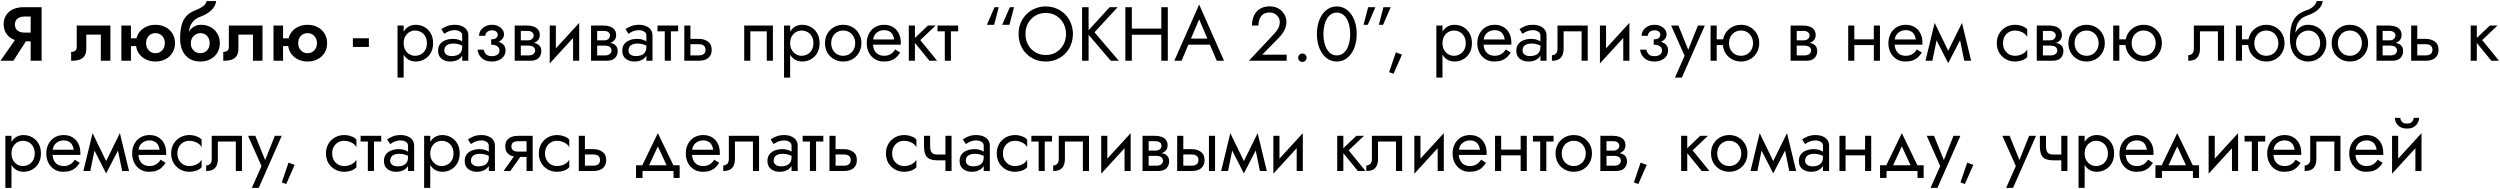 <?xml version="1.0" encoding="UTF-8"?> <svg xmlns="http://www.w3.org/2000/svg" width="1111" height="84" viewBox="0 0 1111 84" fill="none"><path d="M13.09 15.916L5.95 27H0.204L7.956 15.916H13.09ZM18.496 3.2V27H13.634V3.2H18.496ZM15.538 7.348H10.812C9.973 7.348 9.237 7.495 8.602 7.79C7.967 8.062 7.48 8.47 7.14 9.014C6.8 9.535 6.63 10.17 6.63 10.918C6.63 11.666 6.8 12.312 7.14 12.856C7.48 13.377 7.967 13.785 8.602 14.08C9.237 14.352 9.973 14.488 10.812 14.488H15.538V18.364H10.506C8.647 18.364 7.049 18.047 5.712 17.412C4.397 16.777 3.389 15.893 2.686 14.76C1.983 13.604 1.632 12.278 1.632 10.782C1.632 9.263 1.983 7.937 2.686 6.804C3.389 5.671 4.397 4.787 5.712 4.152C7.049 3.517 8.647 3.2 10.506 3.2H15.538V7.348ZM49.059 11.36V27H44.809V15.372H38.349V21.56C38.349 22.784 38.134 23.804 37.703 24.62C37.273 25.413 36.559 26.014 35.561 26.422C34.587 26.807 33.272 27 31.617 27V23.056C32.297 23.056 32.875 22.909 33.351 22.614C33.85 22.297 34.099 21.651 34.099 20.676V11.36H49.059ZM55.538 20.472V17.038H63.664V20.472H55.538ZM53.94 11.36H58.19V27H53.94V11.36ZM60.4 19.18C60.4 17.548 60.774 16.12 61.522 14.896C62.292 13.672 63.335 12.72 64.65 12.04C65.964 11.36 67.438 11.02 69.07 11.02C70.747 11.02 72.232 11.36 73.524 12.04C74.838 12.72 75.87 13.672 76.618 14.896C77.388 16.12 77.774 17.548 77.774 19.18C77.774 20.789 77.388 22.217 76.618 23.464C75.87 24.688 74.838 25.64 73.524 26.32C72.232 27 70.747 27.34 69.07 27.34C67.438 27.34 65.964 27 64.65 26.32C63.335 25.64 62.292 24.688 61.522 23.464C60.774 22.217 60.4 20.789 60.4 19.18ZM64.922 19.18C64.922 20.064 65.103 20.846 65.466 21.526C65.851 22.183 66.35 22.705 66.962 23.09C67.596 23.453 68.299 23.634 69.07 23.634C69.863 23.634 70.566 23.453 71.178 23.09C71.812 22.705 72.311 22.183 72.674 21.526C73.059 20.846 73.252 20.064 73.252 19.18C73.252 18.296 73.059 17.514 72.674 16.834C72.311 16.154 71.812 15.633 71.178 15.27C70.566 14.907 69.863 14.726 69.07 14.726C68.299 14.726 67.596 14.907 66.962 15.27C66.35 15.633 65.851 16.154 65.466 16.834C65.103 17.514 64.922 18.296 64.922 19.18ZM89.023 14.726L89.295 11.02C90.95 11.02 92.401 11.371 93.647 12.074C94.894 12.777 95.88 13.74 96.605 14.964C97.331 16.188 97.693 17.593 97.693 19.18C97.693 20.744 97.331 22.149 96.605 23.396C95.88 24.62 94.86 25.583 93.545 26.286C92.253 26.989 90.746 27.34 89.023 27.34C87.301 27.34 85.759 26.966 84.399 26.218C83.062 25.447 81.997 24.303 81.203 22.784C80.433 21.265 80.047 19.384 80.047 17.14L84.807 19.18C84.807 20.064 84.989 20.846 85.351 21.526C85.737 22.183 86.247 22.705 86.881 23.09C87.516 23.453 88.23 23.634 89.023 23.634C89.794 23.634 90.497 23.453 91.131 23.09C91.766 22.705 92.265 22.183 92.627 21.526C92.99 20.846 93.171 20.064 93.171 19.18C93.171 18.296 92.99 17.514 92.627 16.834C92.265 16.154 91.766 15.633 91.131 15.27C90.497 14.907 89.794 14.726 89.023 14.726ZM82.869 19.18C82.869 17.911 83.017 16.777 83.311 15.78C83.606 14.76 84.037 13.899 84.603 13.196C85.193 12.493 85.873 11.961 86.643 11.598C87.437 11.213 88.321 11.02 89.295 11.02L89.023 14.726C88.525 14.726 88.026 14.828 87.527 15.032C87.029 15.213 86.575 15.497 86.167 15.882C85.759 16.267 85.431 16.732 85.181 17.276C84.932 17.82 84.807 18.455 84.807 19.18H82.869ZM80.047 17.14C80.047 15.009 80.24 13.128 80.625 11.496C81.011 9.864 81.691 8.47 82.665 7.314C83.663 6.158 85.057 5.24 86.847 4.56C88.389 3.948 89.556 3.325 90.349 2.69C91.165 2.033 91.653 1.296 91.811 0.48H96.061C95.948 1.477 95.585 2.418 94.973 3.302C94.361 4.186 93.557 4.968 92.559 5.648C91.585 6.328 90.474 6.895 89.227 7.348C87.845 7.847 86.757 8.515 85.963 9.354C85.193 10.193 84.649 11.133 84.331 12.176C84.037 13.219 83.889 14.307 83.889 15.44L84.467 19.078L80.047 17.14ZM116.661 11.36V27H112.411V15.372H105.951V21.56C105.951 22.784 105.736 23.804 105.305 24.62C104.874 25.413 104.16 26.014 103.163 26.422C102.188 26.807 100.874 27 99.219 27V23.056C99.899 23.056 100.477 22.909 100.953 22.614C101.452 22.297 101.701 21.651 101.701 20.676V11.36H116.661ZM123.139 20.472V17.038H131.265V20.472H123.139ZM121.541 11.36H125.791V27H121.541V11.36ZM128.001 19.18C128.001 17.548 128.375 16.12 129.123 14.896C129.894 13.672 130.937 12.72 132.251 12.04C133.566 11.36 135.039 11.02 136.671 11.02C138.349 11.02 139.833 11.36 141.125 12.04C142.44 12.72 143.471 13.672 144.219 14.896C144.99 16.12 145.375 17.548 145.375 19.18C145.375 20.789 144.99 22.217 144.219 23.464C143.471 24.688 142.44 25.64 141.125 26.32C139.833 27 138.349 27.34 136.671 27.34C135.039 27.34 133.566 27 132.251 26.32C130.937 25.64 129.894 24.688 129.123 23.464C128.375 22.217 128.001 20.789 128.001 19.18ZM132.523 19.18C132.523 20.064 132.705 20.846 133.067 21.526C133.453 22.183 133.951 22.705 134.563 23.09C135.198 23.453 135.901 23.634 136.671 23.634C137.465 23.634 138.167 23.453 138.779 23.09C139.414 22.705 139.913 22.183 140.275 21.526C140.661 20.846 140.853 20.064 140.853 19.18C140.853 18.296 140.661 17.514 140.275 16.834C139.913 16.154 139.414 15.633 138.779 15.27C138.167 14.907 137.465 14.726 136.671 14.726C135.901 14.726 135.198 14.907 134.563 15.27C133.951 15.633 133.453 16.154 133.067 16.834C132.705 17.514 132.523 18.296 132.523 19.18ZM156.822 20.846V17.004H163.928V20.846H156.822ZM179.383 34.48H176.663V11.36H179.383V34.48ZM192.473 19.18C192.473 20.857 192.122 22.308 191.419 23.532C190.717 24.756 189.776 25.697 188.597 26.354C187.441 27.011 186.149 27.34 184.721 27.34C183.429 27.34 182.285 27.011 181.287 26.354C180.313 25.697 179.542 24.756 178.975 23.532C178.431 22.308 178.159 20.857 178.159 19.18C178.159 17.48 178.431 16.029 178.975 14.828C179.542 13.604 180.313 12.663 181.287 12.006C182.285 11.349 183.429 11.02 184.721 11.02C186.149 11.02 187.441 11.349 188.597 12.006C189.776 12.663 190.717 13.604 191.419 14.828C192.122 16.029 192.473 17.48 192.473 19.18ZM189.719 19.18C189.719 17.979 189.47 16.959 188.971 16.12C188.495 15.281 187.849 14.647 187.033 14.216C186.24 13.785 185.356 13.57 184.381 13.57C183.588 13.57 182.806 13.785 182.035 14.216C181.265 14.647 180.63 15.281 180.131 16.12C179.633 16.959 179.383 17.979 179.383 19.18C179.383 20.381 179.633 21.401 180.131 22.24C180.63 23.079 181.265 23.713 182.035 24.144C182.806 24.575 183.588 24.79 184.381 24.79C185.356 24.79 186.24 24.575 187.033 24.144C187.849 23.713 188.495 23.079 188.971 22.24C189.47 21.401 189.719 20.381 189.719 19.18ZM197.448 22.41C197.448 22.954 197.595 23.419 197.89 23.804C198.184 24.167 198.581 24.45 199.08 24.654C199.578 24.835 200.134 24.926 200.746 24.926C201.652 24.926 202.457 24.79 203.16 24.518C203.862 24.246 204.406 23.815 204.792 23.226C205.2 22.637 205.404 21.855 205.404 20.88L205.948 22.58C205.948 23.577 205.676 24.439 205.132 25.164C204.61 25.867 203.908 26.411 203.024 26.796C202.14 27.159 201.154 27.34 200.066 27.34C199.091 27.34 198.196 27.159 197.38 26.796C196.564 26.433 195.906 25.901 195.408 25.198C194.932 24.473 194.694 23.577 194.694 22.512C194.694 21.401 194.966 20.461 195.51 19.69C196.054 18.919 196.824 18.33 197.822 17.922C198.819 17.491 199.998 17.276 201.358 17.276C202.355 17.276 203.205 17.412 203.908 17.684C204.633 17.933 205.211 18.228 205.642 18.568C206.072 18.885 206.367 19.146 206.526 19.35V20.948C205.755 20.404 204.973 20.007 204.18 19.758C203.386 19.486 202.491 19.35 201.494 19.35C200.587 19.35 199.828 19.475 199.216 19.724C198.626 19.973 198.184 20.325 197.89 20.778C197.595 21.231 197.448 21.775 197.448 22.41ZM197.448 15.032L196.122 12.958C196.711 12.527 197.504 12.097 198.502 11.666C199.499 11.235 200.7 11.02 202.106 11.02C203.307 11.02 204.35 11.213 205.234 11.598C206.14 11.961 206.843 12.493 207.342 13.196C207.863 13.899 208.124 14.76 208.124 15.78V27H205.404V15.78C205.404 14.987 205.064 14.397 204.384 14.012C203.726 13.604 202.967 13.4 202.106 13.4C201.358 13.4 200.678 13.502 200.066 13.706C199.454 13.887 198.921 14.114 198.468 14.386C198.037 14.635 197.697 14.851 197.448 15.032ZM218.268 19.18V17.48C219.31 17.48 220.058 17.287 220.512 16.902C220.965 16.494 221.192 16.007 221.192 15.44C221.192 14.828 220.965 14.352 220.512 14.012C220.058 13.649 219.424 13.468 218.608 13.468C217.928 13.468 217.361 13.604 216.908 13.876C216.477 14.125 216.16 14.443 215.956 14.828C215.752 15.191 215.65 15.553 215.65 15.916H212.896C212.896 15.032 213.145 14.216 213.644 13.468C214.142 12.72 214.822 12.131 215.684 11.7C216.545 11.247 217.52 11.02 218.608 11.02C219.628 11.02 220.546 11.213 221.362 11.598C222.178 11.983 222.812 12.493 223.266 13.128C223.742 13.763 223.98 14.465 223.98 15.236C223.98 16.369 223.47 17.31 222.45 18.058C221.452 18.806 220.058 19.18 218.268 19.18ZM218.54 27.34C216.704 27.34 215.23 26.841 214.12 25.844C213.032 24.847 212.397 23.589 212.216 22.07H214.97C215.128 22.818 215.468 23.487 215.99 24.076C216.511 24.665 217.361 24.96 218.54 24.96C219.265 24.96 219.877 24.858 220.376 24.654C220.897 24.45 221.294 24.155 221.566 23.77C221.838 23.385 221.974 22.943 221.974 22.444C221.974 21.9 221.826 21.435 221.532 21.05C221.26 20.665 220.84 20.37 220.274 20.166C219.73 19.962 219.061 19.86 218.268 19.86V18.16C220.217 18.16 221.77 18.5 222.926 19.18C224.082 19.86 224.66 20.937 224.66 22.41C224.66 23.43 224.376 24.314 223.81 25.062C223.266 25.787 222.529 26.354 221.6 26.762C220.67 27.147 219.65 27.34 218.54 27.34ZM230.328 18.84H234.85C235.938 18.84 236.912 18.953 237.774 19.18C238.635 19.407 239.315 19.803 239.814 20.37C240.312 20.937 240.562 21.73 240.562 22.75C240.562 23.929 240.165 24.937 239.372 25.776C238.601 26.592 237.32 27 235.53 27H230.328V24.62H234.85C235.87 24.62 236.618 24.405 237.094 23.974C237.592 23.543 237.842 23.022 237.842 22.41C237.842 22.093 237.774 21.809 237.638 21.56C237.524 21.311 237.343 21.084 237.094 20.88C236.867 20.676 236.561 20.529 236.176 20.438C235.813 20.325 235.371 20.268 234.85 20.268H230.328V18.84ZM230.328 19.52V17.922H234.51C234.918 17.922 235.28 17.877 235.598 17.786C235.938 17.673 236.221 17.514 236.448 17.31C236.674 17.106 236.844 16.879 236.958 16.63C237.094 16.358 237.162 16.075 237.162 15.78C237.162 15.168 236.924 14.681 236.448 14.318C235.972 13.933 235.326 13.74 234.51 13.74H230.328V11.36H234.51C235.484 11.36 236.368 11.507 237.162 11.802C237.978 12.074 238.635 12.527 239.134 13.162C239.632 13.774 239.882 14.59 239.882 15.61C239.882 16.494 239.632 17.231 239.134 17.82C238.635 18.387 237.978 18.817 237.162 19.112C236.368 19.384 235.484 19.52 234.51 19.52H230.328ZM228.73 11.36H231.45V27H228.73V11.36ZM257.226 14.08L244.306 28.19L244.476 24.28L257.396 10.17L257.226 14.08ZM247.026 11.36V24.45L244.306 28.19V11.36H247.026ZM257.396 10.17V27H254.676V13.91L257.396 10.17ZM264.261 18.84H268.783C269.871 18.84 270.846 18.953 271.707 19.18C272.569 19.407 273.249 19.803 273.747 20.37C274.246 20.937 274.495 21.73 274.495 22.75C274.495 23.929 274.099 24.937 273.305 25.776C272.535 26.592 271.254 27 269.463 27H264.261V24.62H268.783C269.803 24.62 270.551 24.405 271.027 23.974C271.526 23.543 271.775 23.022 271.775 22.41C271.775 22.093 271.707 21.809 271.571 21.56C271.458 21.311 271.277 21.084 271.027 20.88C270.801 20.676 270.495 20.529 270.109 20.438C269.747 20.325 269.305 20.268 268.783 20.268H264.261V18.84ZM264.261 19.52V17.922H268.443C268.851 17.922 269.214 17.877 269.531 17.786C269.871 17.673 270.155 17.514 270.381 17.31C270.608 17.106 270.778 16.879 270.891 16.63C271.027 16.358 271.095 16.075 271.095 15.78C271.095 15.168 270.857 14.681 270.381 14.318C269.905 13.933 269.259 13.74 268.443 13.74H264.261V11.36H268.443C269.418 11.36 270.302 11.507 271.095 11.802C271.911 12.074 272.569 12.527 273.067 13.162C273.566 13.774 273.815 14.59 273.815 15.61C273.815 16.494 273.566 17.231 273.067 17.82C272.569 18.387 271.911 18.817 271.095 19.112C270.302 19.384 269.418 19.52 268.443 19.52H264.261ZM262.663 11.36H265.383V27H262.663V11.36ZM279.294 22.41C279.294 22.954 279.441 23.419 279.736 23.804C280.03 24.167 280.427 24.45 280.926 24.654C281.424 24.835 281.98 24.926 282.592 24.926C283.498 24.926 284.303 24.79 285.006 24.518C285.708 24.246 286.252 23.815 286.638 23.226C287.046 22.637 287.25 21.855 287.25 20.88L287.794 22.58C287.794 23.577 287.522 24.439 286.978 25.164C286.456 25.867 285.754 26.411 284.87 26.796C283.986 27.159 283 27.34 281.912 27.34C280.937 27.34 280.042 27.159 279.226 26.796C278.41 26.433 277.752 25.901 277.254 25.198C276.778 24.473 276.54 23.577 276.54 22.512C276.54 21.401 276.812 20.461 277.356 19.69C277.9 18.919 278.67 18.33 279.668 17.922C280.665 17.491 281.844 17.276 283.204 17.276C284.201 17.276 285.051 17.412 285.754 17.684C286.479 17.933 287.057 18.228 287.488 18.568C287.918 18.885 288.213 19.146 288.372 19.35V20.948C287.601 20.404 286.819 20.007 286.026 19.758C285.232 19.486 284.337 19.35 283.34 19.35C282.433 19.35 281.674 19.475 281.062 19.724C280.472 19.973 280.03 20.325 279.736 20.778C279.441 21.231 279.294 21.775 279.294 22.41ZM279.294 15.032L277.968 12.958C278.557 12.527 279.35 12.097 280.348 11.666C281.345 11.235 282.546 11.02 283.952 11.02C285.153 11.02 286.196 11.213 287.08 11.598C287.986 11.961 288.689 12.493 289.188 13.196C289.709 13.899 289.97 14.76 289.97 15.78V27H287.25V15.78C287.25 14.987 286.91 14.397 286.23 14.012C285.572 13.604 284.813 13.4 283.952 13.4C283.204 13.4 282.524 13.502 281.912 13.706C281.3 13.887 280.767 14.114 280.314 14.386C279.883 14.635 279.543 14.851 279.294 15.032ZM292.191 11.36H301.371V13.91H292.191V11.36ZM295.421 12.04H298.141V27H295.421V12.04ZM304.101 11.36H306.821V27H304.101V11.36ZM305.699 19.656V17.276H310.561C312.17 17.276 313.519 17.673 314.607 18.466C315.717 19.237 316.273 20.461 316.273 22.138C316.273 23.249 316.023 24.167 315.525 24.892C315.026 25.617 314.346 26.15 313.485 26.49C312.623 26.83 311.649 27 310.561 27H305.699V24.62H310.561C311.218 24.62 311.762 24.529 312.193 24.348C312.646 24.144 312.986 23.861 313.213 23.498C313.439 23.113 313.553 22.659 313.553 22.138C313.553 21.345 313.303 20.733 312.805 20.302C312.306 19.871 311.558 19.656 310.561 19.656H305.699ZM343.48 11.36V27H340.76V13.91H333.45V27H330.73V11.36H343.48ZM351.143 34.48H348.423V11.36H351.143V34.48ZM364.233 19.18C364.233 20.857 363.882 22.308 363.179 23.532C362.476 24.756 361.536 25.697 360.357 26.354C359.201 27.011 357.909 27.34 356.481 27.34C355.189 27.34 354.044 27.011 353.047 26.354C352.072 25.697 351.302 24.756 350.735 23.532C350.191 22.308 349.919 20.857 349.919 19.18C349.919 17.48 350.191 16.029 350.735 14.828C351.302 13.604 352.072 12.663 353.047 12.006C354.044 11.349 355.189 11.02 356.481 11.02C357.909 11.02 359.201 11.349 360.357 12.006C361.536 12.663 362.476 13.604 363.179 14.828C363.882 16.029 364.233 17.48 364.233 19.18ZM361.479 19.18C361.479 17.979 361.23 16.959 360.731 16.12C360.255 15.281 359.609 14.647 358.793 14.216C358 13.785 357.116 13.57 356.141 13.57C355.348 13.57 354.566 13.785 353.795 14.216C353.024 14.647 352.39 15.281 351.891 16.12C351.392 16.959 351.143 17.979 351.143 19.18C351.143 20.381 351.392 21.401 351.891 22.24C352.39 23.079 353.024 23.713 353.795 24.144C354.566 24.575 355.348 24.79 356.141 24.79C357.116 24.79 358 24.575 358.793 24.144C359.609 23.713 360.255 23.079 360.731 22.24C361.23 21.401 361.479 20.381 361.479 19.18ZM366.624 19.18C366.624 17.593 366.975 16.188 367.678 14.964C368.403 13.74 369.378 12.777 370.602 12.074C371.826 11.371 373.197 11.02 374.716 11.02C376.257 11.02 377.628 11.371 378.83 12.074C380.054 12.777 381.017 13.74 381.72 14.964C382.445 16.188 382.808 17.593 382.808 19.18C382.808 20.744 382.445 22.149 381.72 23.396C381.017 24.62 380.054 25.583 378.83 26.286C377.628 26.989 376.257 27.34 374.716 27.34C373.197 27.34 371.826 26.989 370.602 26.286C369.378 25.583 368.403 24.62 367.678 23.396C366.975 22.149 366.624 20.744 366.624 19.18ZM369.378 19.18C369.378 20.268 369.604 21.231 370.058 22.07C370.534 22.909 371.168 23.577 371.962 24.076C372.778 24.552 373.696 24.79 374.716 24.79C375.736 24.79 376.642 24.552 377.436 24.076C378.252 23.577 378.886 22.909 379.34 22.07C379.816 21.231 380.054 20.268 380.054 19.18C380.054 18.092 379.816 17.129 379.34 16.29C378.886 15.429 378.252 14.76 377.436 14.284C376.642 13.808 375.736 13.57 374.716 13.57C373.696 13.57 372.778 13.808 371.962 14.284C371.168 14.76 370.534 15.429 370.058 16.29C369.604 17.129 369.378 18.092 369.378 19.18ZM386.918 19.86V17.548H397.356C397.265 16.732 397.039 16.018 396.676 15.406C396.336 14.771 395.849 14.284 395.214 13.944C394.602 13.581 393.843 13.4 392.936 13.4C392.029 13.4 391.202 13.593 390.454 13.978C389.706 14.363 389.105 14.919 388.652 15.644C388.221 16.347 388.006 17.185 388.006 18.16L387.938 19.18C387.938 20.381 388.142 21.401 388.55 22.24C388.958 23.079 389.536 23.713 390.284 24.144C391.032 24.575 391.916 24.79 392.936 24.79C393.707 24.79 394.387 24.677 394.976 24.45C395.588 24.201 396.132 23.872 396.608 23.464C397.084 23.033 397.492 22.535 397.832 21.968L400.042 23.362C399.521 24.155 398.943 24.858 398.308 25.47C397.673 26.059 396.903 26.524 395.996 26.864C395.089 27.181 393.956 27.34 392.596 27.34C391.191 27.34 389.921 26.989 388.788 26.286C387.677 25.583 386.793 24.62 386.136 23.396C385.501 22.149 385.184 20.744 385.184 19.18C385.184 18.885 385.195 18.602 385.218 18.33C385.241 18.058 385.275 17.786 385.32 17.514C385.547 16.222 386 15.089 386.68 14.114C387.36 13.139 388.233 12.38 389.298 11.836C390.386 11.292 391.599 11.02 392.936 11.02C394.409 11.02 395.701 11.349 396.812 12.006C397.923 12.663 398.784 13.593 399.396 14.794C400.008 15.973 400.314 17.389 400.314 19.044C400.314 19.18 400.314 19.316 400.314 19.452C400.314 19.588 400.303 19.724 400.28 19.86H386.918ZM403.872 11.36H406.592V27H403.872V11.36ZM412.372 11.36H415.772L408.972 17.82L416.452 27H413.052L405.572 17.82L412.372 11.36ZM416.637 11.36H425.817V13.91H416.637V11.36ZM419.867 12.04H422.587V27H419.867V12.04ZM441.799 11.02H438.569L441.969 3.2H443.839L441.799 11.02ZM448.599 11.02H445.369L448.769 3.2H450.639L448.599 11.02ZM455.717 15.1C455.717 16.891 456.102 18.489 456.873 19.894C457.666 21.299 458.743 22.41 460.103 23.226C461.463 24.042 463.004 24.45 464.727 24.45C466.472 24.45 468.014 24.042 469.351 23.226C470.711 22.41 471.776 21.299 472.547 19.894C473.34 18.489 473.737 16.891 473.737 15.1C473.737 13.309 473.34 11.711 472.547 10.306C471.776 8.901 470.711 7.79 469.351 6.974C468.014 6.158 466.472 5.75 464.727 5.75C463.004 5.75 461.463 6.158 460.103 6.974C458.743 7.79 457.666 8.901 456.873 10.306C456.102 11.711 455.717 13.309 455.717 15.1ZM452.657 15.1C452.657 13.355 452.952 11.745 453.541 10.272C454.153 8.776 455.003 7.484 456.091 6.396C457.179 5.285 458.46 4.424 459.933 3.812C461.406 3.177 463.004 2.86 464.727 2.86C466.472 2.86 468.07 3.177 469.521 3.812C470.994 4.424 472.275 5.285 473.363 6.396C474.451 7.484 475.29 8.776 475.879 10.272C476.491 11.745 476.797 13.355 476.797 15.1C476.797 16.823 476.491 18.432 475.879 19.928C475.29 21.424 474.451 22.727 473.363 23.838C472.275 24.926 470.994 25.787 469.521 26.422C468.07 27.034 466.472 27.34 464.727 27.34C463.004 27.34 461.406 27.034 459.933 26.422C458.46 25.787 457.179 24.926 456.091 23.838C455.003 22.727 454.153 21.424 453.541 19.928C452.952 18.432 452.657 16.823 452.657 15.1ZM480.878 3.2H483.768V27H480.878V3.2ZM493.118 3.2H496.688L486.386 14.352L497.198 27H493.628L482.884 14.42L493.118 3.2ZM501.701 15.44V12.72H518.021V15.44H501.701ZM516.083 3.2H518.973V27H516.083V3.2ZM500.103 3.2H502.993V27H500.103V3.2ZM526.685 19.86L527.706 17.14H538.246L539.266 19.86H526.685ZM532.908 8.572L528.896 18.024L528.624 18.636L525.088 27H521.858L532.908 2.01L543.958 27H540.728L537.26 18.84L536.988 18.16L532.908 8.572ZM555.006 27L566.26 14.998C566.782 14.431 567.224 13.876 567.586 13.332C567.972 12.765 568.255 12.199 568.436 11.632C568.64 11.043 568.742 10.431 568.742 9.796C568.742 9.275 568.64 8.765 568.436 8.266C568.232 7.767 567.926 7.314 567.518 6.906C567.133 6.498 566.657 6.169 566.09 5.92C565.524 5.671 564.878 5.546 564.152 5.546C563.132 5.546 562.248 5.784 561.5 6.26C560.775 6.713 560.22 7.382 559.834 8.266C559.449 9.127 559.256 10.159 559.256 11.36H556.366C556.366 9.66 556.672 8.175 557.284 6.906C557.896 5.614 558.78 4.617 559.936 3.914C561.115 3.189 562.52 2.826 564.152 2.826C565.467 2.826 566.6 3.053 567.552 3.506C568.504 3.937 569.286 4.503 569.898 5.206C570.51 5.886 570.964 6.623 571.258 7.416C571.553 8.209 571.7 8.969 571.7 9.694C571.7 10.918 571.406 12.131 570.816 13.332C570.227 14.533 569.468 15.61 568.538 16.562L560.956 24.28H571.802V27H555.006ZM576.914 25.64C576.914 25.119 577.095 24.677 577.458 24.314C577.843 23.951 578.285 23.77 578.784 23.77C579.305 23.77 579.747 23.951 580.11 24.314C580.472 24.677 580.654 25.119 580.654 25.64C580.654 26.139 580.472 26.581 580.11 26.966C579.747 27.329 579.305 27.51 578.784 27.51C578.285 27.51 577.843 27.329 577.458 26.966C577.095 26.581 576.914 26.139 576.914 25.64ZM588.127 15.1C588.127 16.483 588.263 17.763 588.535 18.942C588.807 20.098 589.204 21.107 589.725 21.968C590.246 22.807 590.87 23.464 591.595 23.94C592.343 24.393 593.17 24.62 594.077 24.62C595.006 24.62 595.834 24.393 596.559 23.94C597.284 23.464 597.908 22.807 598.429 21.968C598.95 21.107 599.347 20.098 599.619 18.942C599.891 17.763 600.027 16.483 600.027 15.1C600.027 13.717 599.891 12.448 599.619 11.292C599.347 10.113 598.95 9.105 598.429 8.266C597.908 7.405 597.284 6.747 596.559 6.294C595.834 5.818 595.006 5.58 594.077 5.58C593.17 5.58 592.343 5.818 591.595 6.294C590.87 6.747 590.246 7.405 589.725 8.266C589.204 9.105 588.807 10.113 588.535 11.292C588.263 12.448 588.127 13.717 588.127 15.1ZM585.237 15.1C585.237 12.72 585.611 10.612 586.359 8.776C587.107 6.94 588.138 5.501 589.453 4.458C590.79 3.393 592.332 2.86 594.077 2.86C595.822 2.86 597.352 3.393 598.667 4.458C600.004 5.501 601.047 6.94 601.795 8.776C602.543 10.612 602.917 12.72 602.917 15.1C602.917 17.48 602.543 19.588 601.795 21.424C601.047 23.26 600.004 24.711 598.667 25.776C597.352 26.819 595.822 27.34 594.077 27.34C592.332 27.34 590.79 26.819 589.453 25.776C588.138 24.711 587.107 23.26 586.359 21.424C585.611 19.588 585.237 17.48 585.237 15.1ZM608.004 3.2H611.234L607.834 11.02H605.964L608.004 3.2ZM614.804 3.2H618.034L614.634 11.02H612.764L614.804 3.2ZM620.319 23.26L623.039 24.28L619.299 32.78L617.327 32.066L620.319 23.26ZM641.039 34.48H638.319V11.36H641.039V34.48ZM654.129 19.18C654.129 20.857 653.778 22.308 653.075 23.532C652.373 24.756 651.432 25.697 650.253 26.354C649.097 27.011 647.805 27.34 646.377 27.34C645.085 27.34 643.941 27.011 642.943 26.354C641.969 25.697 641.198 24.756 640.631 23.532C640.087 22.308 639.815 20.857 639.815 19.18C639.815 17.48 640.087 16.029 640.631 14.828C641.198 13.604 641.969 12.663 642.943 12.006C643.941 11.349 645.085 11.02 646.377 11.02C647.805 11.02 649.097 11.349 650.253 12.006C651.432 12.663 652.373 13.604 653.075 14.828C653.778 16.029 654.129 17.48 654.129 19.18ZM651.375 19.18C651.375 17.979 651.126 16.959 650.627 16.12C650.151 15.281 649.505 14.647 648.689 14.216C647.896 13.785 647.012 13.57 646.037 13.57C645.244 13.57 644.462 13.785 643.691 14.216C642.921 14.647 642.286 15.281 641.787 16.12C641.289 16.959 641.039 17.979 641.039 19.18C641.039 20.381 641.289 21.401 641.787 22.24C642.286 23.079 642.921 23.713 643.691 24.144C644.462 24.575 645.244 24.79 646.037 24.79C647.012 24.79 647.896 24.575 648.689 24.144C649.505 23.713 650.151 23.079 650.627 22.24C651.126 21.401 651.375 20.381 651.375 19.18ZM658.254 19.86V17.548H668.692C668.601 16.732 668.375 16.018 668.012 15.406C667.672 14.771 667.185 14.284 666.55 13.944C665.938 13.581 665.179 13.4 664.272 13.4C663.365 13.4 662.538 13.593 661.79 13.978C661.042 14.363 660.441 14.919 659.988 15.644C659.557 16.347 659.342 17.185 659.342 18.16L659.274 19.18C659.274 20.381 659.478 21.401 659.886 22.24C660.294 23.079 660.872 23.713 661.62 24.144C662.368 24.575 663.252 24.79 664.272 24.79C665.043 24.79 665.723 24.677 666.312 24.45C666.924 24.201 667.468 23.872 667.944 23.464C668.42 23.033 668.828 22.535 669.168 21.968L671.378 23.362C670.857 24.155 670.279 24.858 669.644 25.47C669.009 26.059 668.239 26.524 667.332 26.864C666.425 27.181 665.292 27.34 663.932 27.34C662.527 27.34 661.257 26.989 660.124 26.286C659.013 25.583 658.129 24.62 657.472 23.396C656.837 22.149 656.52 20.744 656.52 19.18C656.52 18.885 656.531 18.602 656.554 18.33C656.577 18.058 656.611 17.786 656.656 17.514C656.883 16.222 657.336 15.089 658.016 14.114C658.696 13.139 659.569 12.38 660.634 11.836C661.722 11.292 662.935 11.02 664.272 11.02C665.745 11.02 667.037 11.349 668.148 12.006C669.259 12.663 670.12 13.593 670.732 14.794C671.344 15.973 671.65 17.389 671.65 19.044C671.65 19.18 671.65 19.316 671.65 19.452C671.65 19.588 671.639 19.724 671.616 19.86H658.254ZM676.602 22.41C676.602 22.954 676.749 23.419 677.044 23.804C677.339 24.167 677.735 24.45 678.234 24.654C678.733 24.835 679.288 24.926 679.9 24.926C680.807 24.926 681.611 24.79 682.314 24.518C683.017 24.246 683.561 23.815 683.946 23.226C684.354 22.637 684.558 21.855 684.558 20.88L685.102 22.58C685.102 23.577 684.83 24.439 684.286 25.164C683.765 25.867 683.062 26.411 682.178 26.796C681.294 27.159 680.308 27.34 679.22 27.34C678.245 27.34 677.35 27.159 676.534 26.796C675.718 26.433 675.061 25.901 674.562 25.198C674.086 24.473 673.848 23.577 673.848 22.512C673.848 21.401 674.12 20.461 674.664 19.69C675.208 18.919 675.979 18.33 676.976 17.922C677.973 17.491 679.152 17.276 680.512 17.276C681.509 17.276 682.359 17.412 683.062 17.684C683.787 17.933 684.365 18.228 684.796 18.568C685.227 18.885 685.521 19.146 685.68 19.35V20.948C684.909 20.404 684.127 20.007 683.334 19.758C682.541 19.486 681.645 19.35 680.648 19.35C679.741 19.35 678.982 19.475 678.37 19.724C677.781 19.973 677.339 20.325 677.044 20.778C676.749 21.231 676.602 21.775 676.602 22.41ZM676.602 15.032L675.276 12.958C675.865 12.527 676.659 12.097 677.656 11.666C678.653 11.235 679.855 11.02 681.26 11.02C682.461 11.02 683.504 11.213 684.388 11.598C685.295 11.961 685.997 12.493 686.496 13.196C687.017 13.899 687.278 14.76 687.278 15.78V27H684.558V15.78C684.558 14.987 684.218 14.397 683.538 14.012C682.881 13.604 682.121 13.4 681.26 13.4C680.512 13.4 679.832 13.502 679.22 13.706C678.608 13.887 678.075 14.114 677.622 14.386C677.191 14.635 676.851 14.851 676.602 15.032ZM705.582 11.36V27H702.862V13.91H694.872V21.56C694.872 22.784 694.679 23.804 694.294 24.62C693.931 25.413 693.365 26.014 692.594 26.422C691.823 26.807 690.849 27 689.67 27V24.518C690.35 24.518 690.928 24.303 691.404 23.872C691.903 23.441 692.152 22.671 692.152 21.56V11.36H705.582ZM723.929 14.08L711.009 28.19L711.179 24.28L724.099 10.17L723.929 14.08ZM713.729 11.36V24.45L711.009 28.19V11.36H713.729ZM724.099 10.17V27H721.379V13.91L724.099 10.17ZM734.908 19.18V17.48C735.951 17.48 736.699 17.287 737.152 16.902C737.606 16.494 737.832 16.007 737.832 15.44C737.832 14.828 737.606 14.352 737.152 14.012C736.699 13.649 736.064 13.468 735.248 13.468C734.568 13.468 734.002 13.604 733.548 13.876C733.118 14.125 732.8 14.443 732.596 14.828C732.392 15.191 732.29 15.553 732.29 15.916H729.536C729.536 15.032 729.786 14.216 730.284 13.468C730.783 12.72 731.463 12.131 732.324 11.7C733.186 11.247 734.16 11.02 735.248 11.02C736.268 11.02 737.186 11.213 738.002 11.598C738.818 11.983 739.453 12.493 739.906 13.128C740.382 13.763 740.62 14.465 740.62 15.236C740.62 16.369 740.11 17.31 739.09 18.058C738.093 18.806 736.699 19.18 734.908 19.18ZM735.18 27.34C733.344 27.34 731.871 26.841 730.76 25.844C729.672 24.847 729.038 23.589 728.856 22.07H731.61C731.769 22.818 732.109 23.487 732.63 24.076C733.152 24.665 734.002 24.96 735.18 24.96C735.906 24.96 736.518 24.858 737.016 24.654C737.538 24.45 737.934 24.155 738.206 23.77C738.478 23.385 738.614 22.943 738.614 22.444C738.614 21.9 738.467 21.435 738.172 21.05C737.9 20.665 737.481 20.37 736.914 20.166C736.37 19.962 735.702 19.86 734.908 19.86V18.16C736.858 18.16 738.41 18.5 739.566 19.18C740.722 19.86 741.3 20.937 741.3 22.41C741.3 23.43 741.017 24.314 740.45 25.062C739.906 25.787 739.17 26.354 738.24 26.762C737.311 27.147 736.291 27.34 735.18 27.34ZM757.614 11.36L747.414 34.48H744.354L748.638 24.79L742.654 11.36H745.884L750.848 23.6L749.726 23.464L754.554 11.36H757.614ZM761.777 20.03V17.48H767.557V20.03H761.777ZM760.179 11.36H762.899V27H760.179V11.36ZM765.619 19.18C765.619 17.593 765.97 16.188 766.673 14.964C767.398 13.74 768.373 12.777 769.597 12.074C770.821 11.371 772.192 11.02 773.711 11.02C775.252 11.02 776.624 11.371 777.825 12.074C779.049 12.777 780.012 13.74 780.715 14.964C781.44 16.188 781.803 17.593 781.803 19.18C781.803 20.744 781.44 22.149 780.715 23.396C780.012 24.62 779.049 25.583 777.825 26.286C776.624 26.989 775.252 27.34 773.711 27.34C772.192 27.34 770.821 26.989 769.597 26.286C768.373 25.583 767.398 24.62 766.673 23.396C765.97 22.149 765.619 20.744 765.619 19.18ZM768.373 19.18C768.373 20.268 768.6 21.231 769.053 22.07C769.529 22.909 770.164 23.577 770.957 24.076C771.773 24.552 772.691 24.79 773.711 24.79C774.731 24.79 775.638 24.552 776.431 24.076C777.247 23.577 777.882 22.909 778.335 22.07C778.811 21.231 779.049 20.268 779.049 19.18C779.049 18.092 778.811 17.129 778.335 16.29C777.882 15.429 777.247 14.76 776.431 14.284C775.638 13.808 774.731 13.57 773.711 13.57C772.691 13.57 771.773 13.808 770.957 14.284C770.164 14.76 769.529 15.429 769.053 16.29C768.6 17.129 768.373 18.092 768.373 19.18ZM797.337 18.84H801.859C802.947 18.84 803.922 18.953 804.783 19.18C805.645 19.407 806.325 19.803 806.823 20.37C807.322 20.937 807.571 21.73 807.571 22.75C807.571 23.929 807.175 24.937 806.381 25.776C805.611 26.592 804.33 27 802.539 27H797.337V24.62H801.859C802.879 24.62 803.627 24.405 804.103 23.974C804.602 23.543 804.851 23.022 804.851 22.41C804.851 22.093 804.783 21.809 804.647 21.56C804.534 21.311 804.353 21.084 804.103 20.88C803.877 20.676 803.571 20.529 803.185 20.438C802.823 20.325 802.381 20.268 801.859 20.268H797.337V18.84ZM797.337 19.52V17.922H801.519C801.927 17.922 802.29 17.877 802.607 17.786C802.947 17.673 803.231 17.514 803.457 17.31C803.684 17.106 803.854 16.879 803.967 16.63C804.103 16.358 804.171 16.075 804.171 15.78C804.171 15.168 803.933 14.681 803.457 14.318C802.981 13.933 802.335 13.74 801.519 13.74H797.337V11.36H801.519C802.494 11.36 803.378 11.507 804.171 11.802C804.987 12.074 805.645 12.527 806.143 13.162C806.642 13.774 806.891 14.59 806.891 15.61C806.891 16.494 806.642 17.231 806.143 17.82C805.645 18.387 804.987 18.817 804.171 19.112C803.378 19.384 802.494 19.52 801.519 19.52H797.337ZM795.739 11.36H798.459V27H795.739V11.36ZM822.937 20.03V17.48H834.497V20.03H822.937ZM832.729 11.36H835.449V27H832.729V11.36ZM821.339 11.36H824.059V27H821.339V11.36ZM840.938 19.86V17.548H851.376C851.285 16.732 851.058 16.018 850.696 15.406C850.356 14.771 849.868 14.284 849.234 13.944C848.622 13.581 847.862 13.4 846.956 13.4C846.049 13.4 845.222 13.593 844.474 13.978C843.726 14.363 843.125 14.919 842.672 15.644C842.241 16.347 842.026 17.185 842.026 18.16L841.958 19.18C841.958 20.381 842.162 21.401 842.57 22.24C842.978 23.079 843.556 23.713 844.304 24.144C845.052 24.575 845.936 24.79 846.956 24.79C847.726 24.79 848.406 24.677 848.996 24.45C849.608 24.201 850.152 23.872 850.628 23.464C851.104 23.033 851.512 22.535 851.852 21.968L854.062 23.362C853.54 24.155 852.962 24.858 852.328 25.47C851.693 26.059 850.922 26.524 850.016 26.864C849.109 27.181 847.976 27.34 846.616 27.34C845.21 27.34 843.941 26.989 842.808 26.286C841.697 25.583 840.813 24.62 840.156 23.396C839.521 22.149 839.204 20.744 839.204 19.18C839.204 18.885 839.215 18.602 839.238 18.33C839.26 18.058 839.294 17.786 839.34 17.514C839.566 16.222 840.02 15.089 840.7 14.114C841.38 13.139 842.252 12.38 843.318 11.836C844.406 11.292 845.618 11.02 846.956 11.02C848.429 11.02 849.721 11.349 850.832 12.006C851.942 12.663 852.804 13.593 853.416 14.794C854.028 15.973 854.334 17.389 854.334 19.044C854.334 19.18 854.334 19.316 854.334 19.452C854.334 19.588 854.322 19.724 854.3 19.86H840.938ZM872.92 27L870.37 14.59L871.9 10.17L875.98 27H872.92ZM864.76 24.654L871.9 10.17L872.24 15.61L865.78 28.054L864.76 24.654ZM865.78 28.054L859.422 15.61L859.762 10.17L866.8 24.654L865.78 28.054ZM855.682 27L859.762 10.17L861.292 14.59L858.742 27H855.682ZM890.131 19.18C890.131 20.268 890.358 21.231 890.811 22.07C891.287 22.909 891.922 23.577 892.715 24.076C893.531 24.552 894.449 24.79 895.469 24.79C896.308 24.79 897.09 24.665 897.815 24.416C898.563 24.144 899.209 23.793 899.753 23.362C900.297 22.909 900.683 22.433 900.909 21.934V25.334C900.365 25.969 899.583 26.467 898.563 26.83C897.566 27.17 896.535 27.34 895.469 27.34C893.951 27.34 892.579 26.989 891.355 26.286C890.131 25.583 889.157 24.62 888.431 23.396C887.729 22.149 887.377 20.744 887.377 19.18C887.377 17.593 887.729 16.188 888.431 14.964C889.157 13.74 890.131 12.777 891.355 12.074C892.579 11.371 893.951 11.02 895.469 11.02C896.535 11.02 897.566 11.201 898.563 11.564C899.583 11.904 900.365 12.391 900.909 13.026V16.426C900.683 15.905 900.297 15.429 899.753 14.998C899.209 14.567 898.563 14.227 897.815 13.978C897.09 13.706 896.308 13.57 895.469 13.57C894.449 13.57 893.531 13.808 892.715 14.284C891.922 14.76 891.287 15.429 890.811 16.29C890.358 17.129 890.131 18.092 890.131 19.18ZM906.742 18.84H911.264C912.352 18.84 913.326 18.953 914.188 19.18C915.049 19.407 915.729 19.803 916.228 20.37C916.726 20.937 916.976 21.73 916.976 22.75C916.976 23.929 916.579 24.937 915.786 25.776C915.015 26.592 913.734 27 911.944 27H906.742V24.62H911.264C912.284 24.62 913.032 24.405 913.508 23.974C914.006 23.543 914.256 23.022 914.256 22.41C914.256 22.093 914.188 21.809 914.052 21.56C913.938 21.311 913.757 21.084 913.508 20.88C913.281 20.676 912.975 20.529 912.59 20.438C912.227 20.325 911.785 20.268 911.264 20.268H906.742V18.84ZM906.742 19.52V17.922H910.924C911.332 17.922 911.694 17.877 912.012 17.786C912.352 17.673 912.635 17.514 912.862 17.31C913.088 17.106 913.258 16.879 913.372 16.63C913.508 16.358 913.576 16.075 913.576 15.78C913.576 15.168 913.338 14.681 912.862 14.318C912.386 13.933 911.74 13.74 910.924 13.74H906.742V11.36H910.924C911.898 11.36 912.782 11.507 913.576 11.802C914.392 12.074 915.049 12.527 915.548 13.162C916.046 13.774 916.296 14.59 916.296 15.61C916.296 16.494 916.046 17.231 915.548 17.82C915.049 18.387 914.392 18.817 913.576 19.112C912.782 19.384 911.898 19.52 910.924 19.52H906.742ZM905.144 11.36H907.864V27H905.144V11.36ZM919.19 19.18C919.19 17.593 919.541 16.188 920.244 14.964C920.969 13.74 921.944 12.777 923.168 12.074C924.392 11.371 925.763 11.02 927.282 11.02C928.823 11.02 930.195 11.371 931.396 12.074C932.62 12.777 933.583 13.74 934.286 14.964C935.011 16.188 935.374 17.593 935.374 19.18C935.374 20.744 935.011 22.149 934.286 23.396C933.583 24.62 932.62 25.583 931.396 26.286C930.195 26.989 928.823 27.34 927.282 27.34C925.763 27.34 924.392 26.989 923.168 26.286C921.944 25.583 920.969 24.62 920.244 23.396C919.541 22.149 919.19 20.744 919.19 19.18ZM921.944 19.18C921.944 20.268 922.171 21.231 922.624 22.07C923.1 22.909 923.735 23.577 924.528 24.076C925.344 24.552 926.262 24.79 927.282 24.79C928.302 24.79 929.209 24.552 930.002 24.076C930.818 23.577 931.453 22.909 931.906 22.07C932.382 21.231 932.62 20.268 932.62 19.18C932.62 18.092 932.382 17.129 931.906 16.29C931.453 15.429 930.818 14.76 930.002 14.284C929.209 13.808 928.302 13.57 927.282 13.57C926.262 13.57 925.344 13.808 924.528 14.284C923.735 14.76 923.1 15.429 922.624 16.29C922.171 17.129 921.944 18.092 921.944 19.18ZM940.709 20.03V17.48H946.489V20.03H940.709ZM939.111 11.36H941.831V27H939.111V11.36ZM944.551 19.18C944.551 17.593 944.902 16.188 945.605 14.964C946.33 13.74 947.305 12.777 948.529 12.074C949.753 11.371 951.124 11.02 952.643 11.02C954.184 11.02 955.555 11.371 956.757 12.074C957.981 12.777 958.944 13.74 959.647 14.964C960.372 16.188 960.735 17.593 960.735 19.18C960.735 20.744 960.372 22.149 959.647 23.396C958.944 24.62 957.981 25.583 956.757 26.286C955.555 26.989 954.184 27.34 952.643 27.34C951.124 27.34 949.753 26.989 948.529 26.286C947.305 25.583 946.33 24.62 945.605 23.396C944.902 22.149 944.551 20.744 944.551 19.18ZM947.305 19.18C947.305 20.268 947.531 21.231 947.985 22.07C948.461 22.909 949.095 23.577 949.889 24.076C950.705 24.552 951.623 24.79 952.643 24.79C953.663 24.79 954.569 24.552 955.363 24.076C956.179 23.577 956.813 22.909 957.267 22.07C957.743 21.231 957.981 20.268 957.981 19.18C957.981 18.092 957.743 17.129 957.267 16.29C956.813 15.429 956.179 14.76 955.363 14.284C954.569 13.808 953.663 13.57 952.643 13.57C951.623 13.57 950.705 13.808 949.889 14.284C949.095 14.76 948.461 15.429 947.985 16.29C947.531 17.129 947.305 18.092 947.305 19.18ZM988.373 11.36V27H985.653V13.91H977.663V21.56C977.663 22.784 977.47 23.804 977.085 24.62C976.722 25.413 976.156 26.014 975.385 26.422C974.614 26.807 973.64 27 972.461 27V24.518C973.141 24.518 973.719 24.303 974.195 23.872C974.694 23.441 974.943 22.671 974.943 21.56V11.36H988.373ZM995.228 20.03V17.48H1001.01V20.03H995.228ZM993.63 11.36H996.35V27H993.63V11.36ZM999.07 19.18C999.07 17.593 999.421 16.188 1000.12 14.964C1000.85 13.74 1001.82 12.777 1003.05 12.074C1004.27 11.371 1005.64 11.02 1007.16 11.02C1008.7 11.02 1010.07 11.371 1011.28 12.074C1012.5 12.777 1013.46 13.74 1014.17 14.964C1014.89 16.188 1015.25 17.593 1015.25 19.18C1015.25 20.744 1014.89 22.149 1014.17 23.396C1013.46 24.62 1012.5 25.583 1011.28 26.286C1010.07 26.989 1008.7 27.34 1007.16 27.34C1005.64 27.34 1004.27 26.989 1003.05 26.286C1001.82 25.583 1000.85 24.62 1000.12 23.396C999.421 22.149 999.07 20.744 999.07 19.18ZM1001.82 19.18C1001.82 20.268 1002.05 21.231 1002.5 22.07C1002.98 22.909 1003.61 23.577 1004.41 24.076C1005.22 24.552 1006.14 24.79 1007.16 24.79C1008.18 24.79 1009.09 24.552 1009.88 24.076C1010.7 23.577 1011.33 22.909 1011.79 22.07C1012.26 21.231 1012.5 20.268 1012.5 19.18C1012.5 18.092 1012.26 17.129 1011.79 16.29C1011.33 15.429 1010.7 14.76 1009.88 14.284C1009.09 13.808 1008.18 13.57 1007.16 13.57C1006.14 13.57 1005.22 13.808 1004.41 14.284C1003.61 14.76 1002.98 15.429 1002.5 16.29C1002.05 17.129 1001.82 18.092 1001.82 19.18ZM1025.73 13.57V11.02C1027.27 11.02 1028.64 11.371 1029.84 12.074C1031.07 12.777 1032.03 13.74 1032.73 14.964C1033.46 16.188 1033.82 17.593 1033.82 19.18C1033.82 20.744 1033.46 22.149 1032.73 23.396C1032.03 24.62 1031.07 25.583 1029.84 26.286C1028.64 26.989 1027.27 27.34 1025.73 27.34C1024.21 27.34 1022.84 26.966 1021.62 26.218C1020.39 25.447 1019.42 24.303 1018.69 22.784C1017.99 21.265 1017.64 19.384 1017.64 17.14L1020.36 19.18C1020.36 20.268 1020.6 21.231 1021.07 22.07C1021.55 22.909 1022.18 23.577 1022.98 24.076C1023.79 24.552 1024.71 24.79 1025.73 24.79C1026.75 24.79 1027.66 24.552 1028.45 24.076C1029.27 23.577 1029.9 22.909 1030.35 22.07C1030.83 21.231 1031.07 20.268 1031.07 19.18C1031.07 18.092 1030.83 17.129 1030.35 16.29C1029.9 15.429 1029.27 14.76 1028.45 14.284C1027.66 13.808 1026.75 13.57 1025.73 13.57ZM1019.13 19.18C1019.13 17.911 1019.29 16.777 1019.61 15.78C1019.93 14.76 1020.38 13.899 1020.97 13.196C1021.56 12.493 1022.25 11.961 1023.04 11.598C1023.86 11.213 1024.75 11.02 1025.73 11.02V13.57C1025.14 13.57 1024.53 13.695 1023.89 13.944C1023.26 14.193 1022.67 14.556 1022.13 15.032C1021.6 15.508 1021.17 16.097 1020.83 16.8C1020.52 17.48 1020.36 18.273 1020.36 19.18H1019.13ZM1017.64 17.14C1017.64 15.009 1017.84 13.128 1018.25 11.496C1018.66 9.864 1019.37 8.481 1020.39 7.348C1021.43 6.192 1022.86 5.308 1024.68 4.696C1026.22 4.175 1027.36 3.551 1028.11 2.826C1028.88 2.078 1029.34 1.296 1029.5 0.48H1032.19C1032.08 1.477 1031.71 2.395 1031.1 3.234C1030.49 4.05 1029.68 4.764 1028.69 5.376C1027.71 5.988 1026.6 6.498 1025.36 6.906C1023.95 7.359 1022.85 8.039 1022.06 8.946C1021.29 9.853 1020.75 10.884 1020.46 12.04C1020.16 13.173 1020.02 14.307 1020.02 15.44V18.942L1017.64 17.14ZM1036.2 19.18C1036.2 17.593 1036.55 16.188 1037.25 14.964C1037.98 13.74 1038.95 12.777 1040.18 12.074C1041.4 11.371 1042.77 11.02 1044.29 11.02C1045.83 11.02 1047.2 11.371 1048.4 12.074C1049.63 12.777 1050.59 13.74 1051.29 14.964C1052.02 16.188 1052.38 17.593 1052.38 19.18C1052.38 20.744 1052.02 22.149 1051.29 23.396C1050.59 24.62 1049.63 25.583 1048.4 26.286C1047.2 26.989 1045.83 27.34 1044.29 27.34C1042.77 27.34 1041.4 26.989 1040.18 26.286C1038.95 25.583 1037.98 24.62 1037.25 23.396C1036.55 22.149 1036.2 20.744 1036.2 19.18ZM1038.95 19.18C1038.95 20.268 1039.18 21.231 1039.63 22.07C1040.11 22.909 1040.74 23.577 1041.54 24.076C1042.35 24.552 1043.27 24.79 1044.29 24.79C1045.31 24.79 1046.22 24.552 1047.01 24.076C1047.83 23.577 1048.46 22.909 1048.91 22.07C1049.39 21.231 1049.63 20.268 1049.63 19.18C1049.63 18.092 1049.39 17.129 1048.91 16.29C1048.46 15.429 1047.83 14.76 1047.01 14.284C1046.22 13.808 1045.31 13.57 1044.29 13.57C1043.27 13.57 1042.35 13.808 1041.54 14.284C1040.74 14.76 1040.11 15.429 1039.63 16.29C1039.18 17.129 1038.95 18.092 1038.95 19.18ZM1057.72 18.84H1062.24C1063.33 18.84 1064.3 18.953 1065.16 19.18C1066.02 19.407 1066.7 19.803 1067.2 20.37C1067.7 20.937 1067.95 21.73 1067.95 22.75C1067.95 23.929 1067.55 24.937 1066.76 25.776C1065.99 26.592 1064.71 27 1062.92 27H1057.72V24.62H1062.24C1063.26 24.62 1064.01 24.405 1064.48 23.974C1064.98 23.543 1065.23 23.022 1065.23 22.41C1065.23 22.093 1065.16 21.809 1065.03 21.56C1064.91 21.311 1064.73 21.084 1064.48 20.88C1064.26 20.676 1063.95 20.529 1063.56 20.438C1063.2 20.325 1062.76 20.268 1062.24 20.268H1057.72V18.84ZM1057.72 19.52V17.922H1061.9C1062.31 17.922 1062.67 17.877 1062.99 17.786C1063.33 17.673 1063.61 17.514 1063.84 17.31C1064.06 17.106 1064.23 16.879 1064.35 16.63C1064.48 16.358 1064.55 16.075 1064.55 15.78C1064.55 15.168 1064.31 14.681 1063.84 14.318C1063.36 13.933 1062.71 13.74 1061.9 13.74H1057.72V11.36H1061.9C1062.87 11.36 1063.76 11.507 1064.55 11.802C1065.37 12.074 1066.02 12.527 1066.52 13.162C1067.02 13.774 1067.27 14.59 1067.27 15.61C1067.27 16.494 1067.02 17.231 1066.52 17.82C1066.02 18.387 1065.37 18.817 1064.55 19.112C1063.76 19.384 1062.87 19.52 1061.9 19.52H1057.72ZM1056.12 11.36H1058.84V27H1056.12V11.36ZM1071.52 11.36H1074.24V27H1071.52V11.36ZM1073.12 19.656V17.276H1077.98C1079.59 17.276 1080.94 17.673 1082.03 18.466C1083.14 19.237 1083.7 20.461 1083.7 22.138C1083.7 23.249 1083.45 24.167 1082.95 24.892C1082.45 25.617 1081.77 26.15 1080.91 26.49C1080.05 26.83 1079.07 27 1077.98 27H1073.12V24.62H1077.98C1078.64 24.62 1079.19 24.529 1079.62 24.348C1080.07 24.144 1080.41 23.861 1080.64 23.498C1080.86 23.113 1080.98 22.659 1080.98 22.138C1080.98 21.345 1080.73 20.733 1080.23 20.302C1079.73 19.871 1078.98 19.656 1077.98 19.656H1073.12ZM1097.98 11.36H1100.7V27H1097.98V11.36ZM1106.48 11.36H1109.88L1103.08 17.82L1110.56 27H1107.16L1099.68 17.82L1106.48 11.36ZM5.1 83.48H2.38V60.36H5.1V83.48ZM18.19 68.18C18.19 69.857 17.839 71.308 17.136 72.532C16.433 73.756 15.493 74.697 14.314 75.354C13.158 76.011 11.866 76.34 10.438 76.34C9.146 76.34 8.001 76.011 7.004 75.354C6.029 74.697 5.259 73.756 4.692 72.532C4.148 71.308 3.876 69.857 3.876 68.18C3.876 66.48 4.148 65.029 4.692 63.828C5.259 62.604 6.029 61.663 7.004 61.006C8.001 60.349 9.146 60.02 10.438 60.02C11.866 60.02 13.158 60.349 14.314 61.006C15.493 61.663 16.433 62.604 17.136 63.828C17.839 65.029 18.19 66.48 18.19 68.18ZM15.436 68.18C15.436 66.979 15.187 65.959 14.688 65.12C14.212 64.281 13.566 63.647 12.75 63.216C11.957 62.785 11.073 62.57 10.098 62.57C9.305 62.57 8.523 62.785 7.752 63.216C6.981 63.647 6.347 64.281 5.848 65.12C5.349 65.959 5.1 66.979 5.1 68.18C5.1 69.381 5.349 70.401 5.848 71.24C6.347 72.079 6.981 72.713 7.752 73.144C8.523 73.575 9.305 73.79 10.098 73.79C11.073 73.79 11.957 73.575 12.75 73.144C13.566 72.713 14.212 72.079 14.688 71.24C15.187 70.401 15.436 69.381 15.436 68.18ZM22.315 68.86V66.548H32.753C32.662 65.732 32.435 65.018 32.073 64.406C31.733 63.771 31.245 63.284 30.611 62.944C29.999 62.581 29.239 62.4 28.333 62.4C27.426 62.4 26.599 62.593 25.851 62.978C25.103 63.363 24.502 63.919 24.049 64.644C23.618 65.347 23.403 66.185 23.403 67.16L23.335 68.18C23.335 69.381 23.539 70.401 23.947 71.24C24.355 72.079 24.933 72.713 25.681 73.144C26.429 73.575 27.313 73.79 28.333 73.79C29.103 73.79 29.783 73.677 30.373 73.45C30.985 73.201 31.529 72.872 32.005 72.464C32.481 72.033 32.889 71.535 33.229 70.968L35.439 72.362C34.917 73.155 34.339 73.858 33.705 74.47C33.07 75.059 32.299 75.524 31.393 75.864C30.486 76.181 29.353 76.34 27.993 76.34C26.587 76.34 25.318 75.989 24.185 75.286C23.074 74.583 22.19 73.62 21.533 72.396C20.898 71.149 20.581 69.744 20.581 68.18C20.581 67.885 20.592 67.602 20.615 67.33C20.637 67.058 20.671 66.786 20.717 66.514C20.943 65.222 21.397 64.089 22.077 63.114C22.757 62.139 23.629 61.38 24.695 60.836C25.783 60.292 26.995 60.02 28.333 60.02C29.806 60.02 31.098 60.349 32.209 61.006C33.319 61.663 34.181 62.593 34.793 63.794C35.405 64.973 35.711 66.389 35.711 68.044C35.711 68.18 35.711 68.316 35.711 68.452C35.711 68.588 35.699 68.724 35.677 68.86H22.315ZM54.297 76L51.747 63.59L53.277 59.17L57.357 76H54.297ZM46.137 73.654L53.277 59.17L53.617 64.61L47.157 77.054L46.137 73.654ZM47.157 77.054L40.799 64.61L41.139 59.17L48.177 73.654L47.157 77.054ZM37.059 76L41.139 59.17L42.669 63.59L40.119 76H37.059ZM60.465 68.86V66.548H70.903C70.812 65.732 70.586 65.018 70.223 64.406C69.883 63.771 69.396 63.284 68.761 62.944C68.149 62.581 67.39 62.4 66.483 62.4C65.576 62.4 64.749 62.593 64.001 62.978C63.253 63.363 62.652 63.919 62.199 64.644C61.768 65.347 61.553 66.185 61.553 67.16L61.485 68.18C61.485 69.381 61.689 70.401 62.097 71.24C62.505 72.079 63.083 72.713 63.831 73.144C64.579 73.575 65.463 73.79 66.483 73.79C67.254 73.79 67.934 73.677 68.523 73.45C69.135 73.201 69.679 72.872 70.155 72.464C70.631 72.033 71.039 71.535 71.379 70.968L73.589 72.362C73.068 73.155 72.49 73.858 71.855 74.47C71.22 75.059 70.45 75.524 69.543 75.864C68.636 76.181 67.503 76.34 66.143 76.34C64.738 76.34 63.468 75.989 62.335 75.286C61.224 74.583 60.34 73.62 59.683 72.396C59.048 71.149 58.731 69.744 58.731 68.18C58.731 67.885 58.742 67.602 58.765 67.33C58.788 67.058 58.822 66.786 58.867 66.514C59.094 65.222 59.547 64.089 60.227 63.114C60.907 62.139 61.78 61.38 62.845 60.836C63.933 60.292 65.146 60.02 66.483 60.02C67.956 60.02 69.248 60.349 70.359 61.006C71.47 61.663 72.331 62.593 72.943 63.794C73.555 64.973 73.861 66.389 73.861 68.044C73.861 68.18 73.861 68.316 73.861 68.452C73.861 68.588 73.85 68.724 73.827 68.86H60.465ZM78.813 68.18C78.813 69.268 79.04 70.231 79.493 71.07C79.969 71.909 80.604 72.577 81.397 73.076C82.213 73.552 83.131 73.79 84.151 73.79C84.99 73.79 85.772 73.665 86.497 73.416C87.245 73.144 87.891 72.793 88.435 72.362C88.979 71.909 89.364 71.433 89.591 70.934V74.334C89.047 74.969 88.265 75.467 87.245 75.83C86.248 76.17 85.216 76.34 84.151 76.34C82.632 76.34 81.261 75.989 80.037 75.286C78.813 74.583 77.838 73.62 77.113 72.396C76.41 71.149 76.059 69.744 76.059 68.18C76.059 66.593 76.41 65.188 77.113 63.964C77.838 62.74 78.813 61.777 80.037 61.074C81.261 60.371 82.632 60.02 84.151 60.02C85.216 60.02 86.248 60.201 87.245 60.564C88.265 60.904 89.047 61.391 89.591 62.026V65.426C89.364 64.905 88.979 64.429 88.435 63.998C87.891 63.567 87.245 63.227 86.497 62.978C85.772 62.706 84.99 62.57 84.151 62.57C83.131 62.57 82.213 62.808 81.397 63.284C80.604 63.76 79.969 64.429 79.493 65.29C79.04 66.129 78.813 67.092 78.813 68.18ZM107.527 60.36V76H104.807V62.91H96.817V70.56C96.817 71.784 96.625 72.804 96.239 73.62C95.877 74.413 95.31 75.014 94.539 75.422C93.769 75.807 92.794 76 91.615 76V73.518C92.295 73.518 92.873 73.303 93.349 72.872C93.848 72.441 94.097 71.671 94.097 70.56V60.36H107.527ZM125.194 60.36L114.994 83.48H111.934L116.218 73.79L110.234 60.36H113.464L118.428 72.6L117.306 72.464L122.134 60.36H125.194ZM128.216 72.26L130.936 73.28L127.196 81.78L125.224 81.066L128.216 72.26ZM147.61 68.18C147.61 69.268 147.837 70.231 148.29 71.07C148.766 71.909 149.401 72.577 150.194 73.076C151.01 73.552 151.928 73.79 152.948 73.79C153.787 73.79 154.569 73.665 155.294 73.416C156.042 73.144 156.688 72.793 157.232 72.362C157.776 71.909 158.161 71.433 158.388 70.934V74.334C157.844 74.969 157.062 75.467 156.042 75.83C155.045 76.17 154.013 76.34 152.948 76.34C151.429 76.34 150.058 75.989 148.834 75.286C147.61 74.583 146.635 73.62 145.91 72.396C145.207 71.149 144.856 69.744 144.856 68.18C144.856 66.593 145.207 65.188 145.91 63.964C146.635 62.74 147.61 61.777 148.834 61.074C150.058 60.371 151.429 60.02 152.948 60.02C154.013 60.02 155.045 60.201 156.042 60.564C157.062 60.904 157.844 61.391 158.388 62.026V65.426C158.161 64.905 157.776 64.429 157.232 63.998C156.688 63.567 156.042 63.227 155.294 62.978C154.569 62.706 153.787 62.57 152.948 62.57C151.928 62.57 151.01 62.808 150.194 63.284C149.401 63.76 148.766 64.429 148.29 65.29C147.837 66.129 147.61 67.092 147.61 68.18ZM160.242 60.36H169.422V62.91H160.242V60.36ZM163.472 61.04H166.192V76H163.472V61.04ZM173.376 71.41C173.376 71.954 173.523 72.419 173.818 72.804C174.112 73.167 174.509 73.45 175.008 73.654C175.506 73.835 176.062 73.926 176.674 73.926C177.58 73.926 178.385 73.79 179.088 73.518C179.79 73.246 180.334 72.815 180.72 72.226C181.128 71.637 181.332 70.855 181.332 69.88L181.876 71.58C181.876 72.577 181.604 73.439 181.06 74.164C180.538 74.867 179.836 75.411 178.952 75.796C178.068 76.159 177.082 76.34 175.994 76.34C175.019 76.34 174.124 76.159 173.308 75.796C172.492 75.433 171.834 74.901 171.336 74.198C170.86 73.473 170.622 72.577 170.622 71.512C170.622 70.401 170.894 69.461 171.438 68.69C171.982 67.919 172.752 67.33 173.75 66.922C174.747 66.491 175.926 66.276 177.286 66.276C178.283 66.276 179.133 66.412 179.836 66.684C180.561 66.933 181.139 67.228 181.57 67.568C182 67.885 182.295 68.146 182.454 68.35V69.948C181.683 69.404 180.901 69.007 180.108 68.758C179.314 68.486 178.419 68.35 177.422 68.35C176.515 68.35 175.756 68.475 175.144 68.724C174.554 68.973 174.112 69.325 173.818 69.778C173.523 70.231 173.376 70.775 173.376 71.41ZM173.376 64.032L172.05 61.958C172.639 61.527 173.432 61.097 174.43 60.666C175.427 60.235 176.628 60.02 178.034 60.02C179.235 60.02 180.278 60.213 181.162 60.598C182.068 60.961 182.771 61.493 183.27 62.196C183.791 62.899 184.052 63.76 184.052 64.78V76H181.332V64.78C181.332 63.987 180.992 63.397 180.312 63.012C179.654 62.604 178.895 62.4 178.034 62.4C177.286 62.4 176.606 62.502 175.994 62.706C175.382 62.887 174.849 63.114 174.396 63.386C173.965 63.635 173.625 63.851 173.376 64.032ZM191.204 83.48H188.484V60.36H191.204V83.48ZM204.294 68.18C204.294 69.857 203.942 71.308 203.24 72.532C202.537 73.756 201.596 74.697 200.418 75.354C199.262 76.011 197.97 76.34 196.542 76.34C195.25 76.34 194.105 76.011 193.108 75.354C192.133 74.697 191.362 73.756 190.796 72.532C190.252 71.308 189.98 69.857 189.98 68.18C189.98 66.48 190.252 65.029 190.796 63.828C191.362 62.604 192.133 61.663 193.108 61.006C194.105 60.349 195.25 60.02 196.542 60.02C197.97 60.02 199.262 60.349 200.418 61.006C201.596 61.663 202.537 62.604 203.24 63.828C203.942 65.029 204.294 66.48 204.294 68.18ZM201.54 68.18C201.54 66.979 201.29 65.959 200.792 65.12C200.316 64.281 199.67 63.647 198.854 63.216C198.06 62.785 197.176 62.57 196.202 62.57C195.408 62.57 194.626 62.785 193.856 63.216C193.085 63.647 192.45 64.281 191.952 65.12C191.453 65.959 191.204 66.979 191.204 68.18C191.204 69.381 191.453 70.401 191.952 71.24C192.45 72.079 193.085 72.713 193.856 73.144C194.626 73.575 195.408 73.79 196.202 73.79C197.176 73.79 198.06 73.575 198.854 73.144C199.67 72.713 200.316 72.079 200.792 71.24C201.29 70.401 201.54 69.381 201.54 68.18ZM209.268 71.41C209.268 71.954 209.415 72.419 209.71 72.804C210.005 73.167 210.401 73.45 210.9 73.654C211.399 73.835 211.954 73.926 212.566 73.926C213.473 73.926 214.277 73.79 214.98 73.518C215.683 73.246 216.227 72.815 216.612 72.226C217.02 71.637 217.224 70.855 217.224 69.88L217.768 71.58C217.768 72.577 217.496 73.439 216.952 74.164C216.431 74.867 215.728 75.411 214.844 75.796C213.96 76.159 212.974 76.34 211.886 76.34C210.911 76.34 210.016 76.159 209.2 75.796C208.384 75.433 207.727 74.901 207.228 74.198C206.752 73.473 206.514 72.577 206.514 71.512C206.514 70.401 206.786 69.461 207.33 68.69C207.874 67.919 208.645 67.33 209.642 66.922C210.639 66.491 211.818 66.276 213.178 66.276C214.175 66.276 215.025 66.412 215.728 66.684C216.453 66.933 217.031 67.228 217.462 67.568C217.893 67.885 218.187 68.146 218.346 68.35V69.948C217.575 69.404 216.793 69.007 216 68.758C215.207 68.486 214.311 68.35 213.314 68.35C212.407 68.35 211.648 68.475 211.036 68.724C210.447 68.973 210.005 69.325 209.71 69.778C209.415 70.231 209.268 70.775 209.268 71.41ZM209.268 64.032L207.942 61.958C208.531 61.527 209.325 61.097 210.322 60.666C211.319 60.235 212.521 60.02 213.926 60.02C215.127 60.02 216.17 60.213 217.054 60.598C217.961 60.961 218.663 61.493 219.162 62.196C219.683 62.899 219.944 63.76 219.944 64.78V76H217.224V64.78C217.224 63.987 216.884 63.397 216.204 63.012C215.547 62.604 214.787 62.4 213.926 62.4C213.178 62.4 212.498 62.502 211.886 62.706C211.274 62.887 210.741 63.114 210.288 63.386C209.857 63.635 209.517 63.851 209.268 64.032ZM226.79 76H223.798L229.578 67.84H232.57L226.79 76ZM236.718 76H233.998V60.36H236.718V76ZM235.12 67.364V69.744H230.258C229.193 69.744 228.218 69.585 227.334 69.268C226.473 68.951 225.793 68.452 225.294 67.772C224.795 67.069 224.546 66.163 224.546 65.052C224.546 63.919 224.795 63.012 225.294 62.332C225.793 61.652 226.473 61.153 227.334 60.836C228.218 60.519 229.193 60.36 230.258 60.36H235.12V62.74H230.258C229.601 62.74 229.045 62.831 228.592 63.012C228.161 63.171 227.833 63.42 227.606 63.76C227.379 64.1 227.266 64.531 227.266 65.052C227.266 65.573 227.379 66.004 227.606 66.344C227.833 66.684 228.161 66.945 228.592 67.126C229.045 67.285 229.601 67.364 230.258 67.364H235.12ZM242.206 68.18C242.206 69.268 242.432 70.231 242.886 71.07C243.362 71.909 243.996 72.577 244.79 73.076C245.606 73.552 246.524 73.79 247.544 73.79C248.382 73.79 249.164 73.665 249.89 73.416C250.638 73.144 251.284 72.793 251.828 72.362C252.372 71.909 252.757 71.433 252.984 70.934V74.334C252.44 74.969 251.658 75.467 250.638 75.83C249.64 76.17 248.609 76.34 247.544 76.34C246.025 76.34 244.654 75.989 243.43 75.286C242.206 74.583 241.231 73.62 240.506 72.396C239.803 71.149 239.452 69.744 239.452 68.18C239.452 66.593 239.803 65.188 240.506 63.964C241.231 62.74 242.206 61.777 243.43 61.074C244.654 60.371 246.025 60.02 247.544 60.02C248.609 60.02 249.64 60.201 250.638 60.564C251.658 60.904 252.44 61.391 252.984 62.026V65.426C252.757 64.905 252.372 64.429 251.828 63.998C251.284 63.567 250.638 63.227 249.89 62.978C249.164 62.706 248.382 62.57 247.544 62.57C246.524 62.57 245.606 62.808 244.79 63.284C243.996 63.76 243.362 64.429 242.886 65.29C242.432 66.129 242.206 67.092 242.206 68.18ZM257.218 60.36H259.938V76H257.218V60.36ZM258.816 68.656V66.276H263.678C265.287 66.276 266.636 66.673 267.724 67.466C268.835 68.237 269.39 69.461 269.39 71.138C269.39 72.249 269.141 73.167 268.642 73.892C268.143 74.617 267.463 75.15 266.602 75.49C265.741 75.83 264.766 76 263.678 76H258.816V73.62H263.678C264.335 73.62 264.879 73.529 265.31 73.348C265.763 73.144 266.103 72.861 266.33 72.498C266.557 72.113 266.67 71.659 266.67 71.138C266.67 70.345 266.421 69.733 265.922 69.302C265.423 68.871 264.675 68.656 263.678 68.656H258.816ZM292.347 65.052L287.757 74.98H284.697L292.347 59.17L299.997 74.98H296.937L292.347 65.052ZM299.317 76H285.547V79.06H282.657V73.45H302.037V79.06H299.317V76ZM306.5 68.86V66.548H316.938C316.848 65.732 316.621 65.018 316.258 64.406C315.918 63.771 315.431 63.284 314.796 62.944C314.184 62.581 313.425 62.4 312.518 62.4C311.612 62.4 310.784 62.593 310.036 62.978C309.288 63.363 308.688 63.919 308.234 64.644C307.804 65.347 307.588 66.185 307.588 67.16L307.52 68.18C307.52 69.381 307.724 70.401 308.132 71.24C308.54 72.079 309.118 72.713 309.866 73.144C310.614 73.575 311.498 73.79 312.518 73.79C313.289 73.79 313.969 73.677 314.558 73.45C315.17 73.201 315.714 72.872 316.19 72.464C316.666 72.033 317.074 71.535 317.414 70.968L319.624 72.362C319.103 73.155 318.525 73.858 317.89 74.47C317.256 75.059 316.485 75.524 315.578 75.864C314.672 76.181 313.538 76.34 312.178 76.34C310.773 76.34 309.504 75.989 308.37 75.286C307.26 74.583 306.376 73.62 305.718 72.396C305.084 71.149 304.766 69.744 304.766 68.18C304.766 67.885 304.778 67.602 304.8 67.33C304.823 67.058 304.857 66.786 304.902 66.514C305.129 65.222 305.582 64.089 306.262 63.114C306.942 62.139 307.815 61.38 308.88 60.836C309.968 60.292 311.181 60.02 312.518 60.02C313.992 60.02 315.284 60.349 316.394 61.006C317.505 61.663 318.366 62.593 318.978 63.794C319.59 64.973 319.896 66.389 319.896 68.044C319.896 68.18 319.896 68.316 319.896 68.452C319.896 68.588 319.885 68.724 319.862 68.86H306.5ZM337.326 60.36V76H334.606V62.91H326.616V70.56C326.616 71.784 326.424 72.804 326.038 73.62C325.676 74.413 325.109 75.014 324.338 75.422C323.568 75.807 322.593 76 321.414 76V73.518C322.094 73.518 322.672 73.303 323.148 72.872C323.647 72.441 323.896 71.671 323.896 70.56V60.36H337.326ZM343.807 71.41C343.807 71.954 343.955 72.419 344.249 72.804C344.544 73.167 344.941 73.45 345.439 73.654C345.938 73.835 346.493 73.926 347.105 73.926C348.012 73.926 348.817 73.79 349.519 73.518C350.222 73.246 350.766 72.815 351.151 72.226C351.559 71.637 351.763 70.855 351.763 69.88L352.307 71.58C352.307 72.577 352.035 73.439 351.491 74.164C350.97 74.867 350.267 75.411 349.383 75.796C348.499 76.159 347.513 76.34 346.425 76.34C345.451 76.34 344.555 76.159 343.739 75.796C342.923 75.433 342.266 74.901 341.767 74.198C341.291 73.473 341.053 72.577 341.053 71.512C341.053 70.401 341.325 69.461 341.869 68.69C342.413 67.919 343.184 67.33 344.181 66.922C345.179 66.491 346.357 66.276 347.717 66.276C348.715 66.276 349.565 66.412 350.267 66.684C350.993 66.933 351.571 67.228 352.001 67.568C352.432 67.885 352.727 68.146 352.885 68.35V69.948C352.115 69.404 351.333 69.007 350.539 68.758C349.746 68.486 348.851 68.35 347.853 68.35C346.947 68.35 346.187 68.475 345.575 68.724C344.986 68.973 344.544 69.325 344.249 69.778C343.955 70.231 343.807 70.775 343.807 71.41ZM343.807 64.032L342.481 61.958C343.071 61.527 343.864 61.097 344.861 60.666C345.859 60.235 347.06 60.02 348.465 60.02C349.667 60.02 350.709 60.213 351.593 60.598C352.5 60.961 353.203 61.493 353.701 62.196C354.223 62.899 354.483 63.76 354.483 64.78V76H351.763V64.78C351.763 63.987 351.423 63.397 350.743 63.012C350.086 62.604 349.327 62.4 348.465 62.4C347.717 62.4 347.037 62.502 346.425 62.706C345.813 62.887 345.281 63.114 344.827 63.386C344.397 63.635 344.057 63.851 343.807 64.032ZM356.705 60.36H365.885V62.91H356.705V60.36ZM359.935 61.04H362.655V76H359.935V61.04ZM368.614 60.36H371.334V76H368.614V60.36ZM370.212 68.656V66.276H375.074C376.684 66.276 378.032 66.673 379.12 67.466C380.231 68.237 380.786 69.461 380.786 71.138C380.786 72.249 380.537 73.167 380.038 73.892C379.54 74.617 378.86 75.15 377.998 75.49C377.137 75.83 376.162 76 375.074 76H370.212V73.62H375.074C375.732 73.62 376.276 73.529 376.706 73.348C377.16 73.144 377.5 72.861 377.726 72.498C377.953 72.113 378.066 71.659 378.066 71.138C378.066 70.345 377.817 69.733 377.318 69.302C376.82 68.871 376.072 68.656 375.074 68.656H370.212ZM396.467 68.18C396.467 69.268 396.694 70.231 397.147 71.07C397.623 71.909 398.258 72.577 399.051 73.076C399.867 73.552 400.785 73.79 401.805 73.79C402.644 73.79 403.426 73.665 404.151 73.416C404.899 73.144 405.545 72.793 406.089 72.362C406.633 71.909 407.019 71.433 407.245 70.934V74.334C406.701 74.969 405.919 75.467 404.899 75.83C403.902 76.17 402.871 76.34 401.805 76.34C400.287 76.34 398.915 75.989 397.691 75.286C396.467 74.583 395.493 73.62 394.767 72.396C394.065 71.149 393.713 69.744 393.713 68.18C393.713 66.593 394.065 65.188 394.767 63.964C395.493 62.74 396.467 61.777 397.691 61.074C398.915 60.371 400.287 60.02 401.805 60.02C402.871 60.02 403.902 60.201 404.899 60.564C405.919 60.904 406.701 61.391 407.245 62.026V65.426C407.019 64.905 406.633 64.429 406.089 63.998C405.545 63.567 404.899 63.227 404.151 62.978C403.426 62.706 402.644 62.57 401.805 62.57C400.785 62.57 399.867 62.808 399.051 63.284C398.258 63.76 397.623 64.429 397.147 65.29C396.694 66.129 396.467 67.092 396.467 68.18ZM416.75 71.24V68.69H422.088V71.24H416.75ZM420.15 60.36H422.87V76H420.15V60.36ZM413.35 60.36V64.848C413.35 65.755 413.452 66.491 413.656 67.058C413.86 67.625 414.211 68.044 414.71 68.316C415.208 68.565 415.888 68.69 416.75 68.69V71.24C415.186 71.24 413.95 71.025 413.044 70.594C412.16 70.163 411.536 69.483 411.174 68.554C410.811 67.602 410.63 66.367 410.63 64.848V60.36H413.35ZM429.206 71.41C429.206 71.954 429.353 72.419 429.648 72.804C429.942 73.167 430.339 73.45 430.838 73.654C431.336 73.835 431.892 73.926 432.504 73.926C433.41 73.926 434.215 73.79 434.918 73.518C435.62 73.246 436.164 72.815 436.55 72.226C436.958 71.637 437.162 70.855 437.162 69.88L437.706 71.58C437.706 72.577 437.434 73.439 436.89 74.164C436.368 74.867 435.666 75.411 434.782 75.796C433.898 76.159 432.912 76.34 431.824 76.34C430.849 76.34 429.954 76.159 429.138 75.796C428.322 75.433 427.664 74.901 427.166 74.198C426.69 73.473 426.452 72.577 426.452 71.512C426.452 70.401 426.724 69.461 427.268 68.69C427.812 67.919 428.582 67.33 429.58 66.922C430.577 66.491 431.756 66.276 433.116 66.276C434.113 66.276 434.963 66.412 435.666 66.684C436.391 66.933 436.969 67.228 437.4 67.568C437.83 67.885 438.125 68.146 438.284 68.35V69.948C437.513 69.404 436.731 69.007 435.938 68.758C435.144 68.486 434.249 68.35 433.252 68.35C432.345 68.35 431.586 68.475 430.974 68.724C430.384 68.973 429.942 69.325 429.648 69.778C429.353 70.231 429.206 70.775 429.206 71.41ZM429.206 64.032L427.88 61.958C428.469 61.527 429.262 61.097 430.26 60.666C431.257 60.235 432.458 60.02 433.864 60.02C435.065 60.02 436.108 60.213 436.992 60.598C437.898 60.961 438.601 61.493 439.1 62.196C439.621 62.899 439.882 63.76 439.882 64.78V76H437.162V64.78C437.162 63.987 436.822 63.397 436.142 63.012C435.484 62.604 434.725 62.4 433.864 62.4C433.116 62.4 432.436 62.502 431.824 62.706C431.212 62.887 430.679 63.114 430.226 63.386C429.795 63.635 429.455 63.851 429.206 64.032ZM445.708 68.18C445.708 69.268 445.934 70.231 446.388 71.07C446.864 71.909 447.498 72.577 448.292 73.076C449.108 73.552 450.026 73.79 451.046 73.79C451.884 73.79 452.666 73.665 453.392 73.416C454.14 73.144 454.786 72.793 455.33 72.362C455.874 71.909 456.259 71.433 456.486 70.934V74.334C455.942 74.969 455.16 75.467 454.14 75.83C453.142 76.17 452.111 76.34 451.046 76.34C449.527 76.34 448.156 75.989 446.932 75.286C445.708 74.583 444.733 73.62 444.008 72.396C443.305 71.149 442.954 69.744 442.954 68.18C442.954 66.593 443.305 65.188 444.008 63.964C444.733 62.74 445.708 61.777 446.932 61.074C448.156 60.371 449.527 60.02 451.046 60.02C452.111 60.02 453.142 60.201 454.14 60.564C455.16 60.904 455.942 61.391 456.486 62.026V65.426C456.259 64.905 455.874 64.429 455.33 63.998C454.786 63.567 454.14 63.227 453.392 62.978C452.666 62.706 451.884 62.57 451.046 62.57C450.026 62.57 449.108 62.808 448.292 63.284C447.498 63.76 446.864 64.429 446.388 65.29C445.934 66.129 445.708 67.092 445.708 68.18ZM458.34 60.36H467.52V62.91H458.34V60.36ZM461.57 61.04H464.29V76H461.57V61.04ZM483.951 60.36V76H481.231V62.91H473.241V70.56C473.241 71.784 473.049 72.804 472.663 73.62C472.301 74.413 471.734 75.014 470.963 75.422C470.193 75.807 469.218 76 468.039 76V73.518C468.719 73.518 469.297 73.303 469.773 72.872C470.272 72.441 470.521 71.671 470.521 70.56V60.36H483.951ZM502.298 63.08L489.378 77.19L489.548 73.28L502.468 59.17L502.298 63.08ZM492.098 60.36V73.45L489.378 77.19V60.36H492.098ZM502.468 59.17V76H499.748V62.91L502.468 59.17ZM509.334 67.84H513.856C514.944 67.84 515.918 67.953 516.78 68.18C517.641 68.407 518.321 68.803 518.82 69.37C519.318 69.937 519.568 70.73 519.568 71.75C519.568 72.929 519.171 73.937 518.378 74.776C517.607 75.592 516.326 76 514.536 76H509.334V73.62H513.856C514.876 73.62 515.624 73.405 516.1 72.974C516.598 72.543 516.848 72.022 516.848 71.41C516.848 71.093 516.78 70.809 516.644 70.56C516.53 70.311 516.349 70.084 516.1 69.88C515.873 69.676 515.567 69.529 515.182 69.438C514.819 69.325 514.377 69.268 513.856 69.268H509.334V67.84ZM509.334 68.52V66.922H513.516C513.924 66.922 514.286 66.877 514.604 66.786C514.944 66.673 515.227 66.514 515.454 66.31C515.68 66.106 515.85 65.879 515.964 65.63C516.1 65.358 516.168 65.075 516.168 64.78C516.168 64.168 515.93 63.681 515.454 63.318C514.978 62.933 514.332 62.74 513.516 62.74H509.334V60.36H513.516C514.49 60.36 515.374 60.507 516.168 60.802C516.984 61.074 517.641 61.527 518.14 62.162C518.638 62.774 518.888 63.59 518.888 64.61C518.888 65.494 518.638 66.231 518.14 66.82C517.641 67.387 516.984 67.817 516.168 68.112C515.374 68.384 514.49 68.52 513.516 68.52H509.334ZM507.736 60.36H510.456V76H507.736V60.36ZM537.252 60.36H539.972V76H537.252V60.36ZM523.142 60.36H525.862V76H523.142V60.36ZM524.74 68.656V66.276H529.602C531.211 66.276 532.56 66.673 533.648 67.466C534.758 68.237 535.314 69.461 535.314 71.138C535.314 72.249 535.064 73.167 534.566 73.892C534.067 74.617 533.387 75.15 532.526 75.49C531.664 75.83 530.69 76 529.602 76H524.74V73.62H529.602C530.259 73.62 530.803 73.529 531.234 73.348C531.687 73.144 532.027 72.861 532.254 72.498C532.48 72.113 532.594 71.659 532.594 71.138C532.594 70.345 532.344 69.733 531.846 69.302C531.347 68.871 530.599 68.656 529.602 68.656H524.74ZM559.914 76L557.364 63.59L558.894 59.17L562.974 76H559.914ZM551.754 73.654L558.894 59.17L559.234 64.61L552.774 77.054L551.754 73.654ZM552.774 77.054L546.416 64.61L546.756 59.17L553.794 73.654L552.774 77.054ZM542.676 76L546.756 59.17L548.286 63.59L545.736 76H542.676ZM578.798 63.08L565.878 77.19L566.048 73.28L578.968 59.17L578.798 63.08ZM568.598 60.36V73.45L565.878 77.19V60.36H568.598ZM578.968 59.17V76H576.248V62.91L578.968 59.17ZM594.259 60.36H596.979V76H594.259V60.36ZM602.759 60.36H606.159L599.359 66.82L606.839 76H603.439L595.959 66.82L602.759 60.36ZM623.106 60.36V76H620.386V62.91H612.396V70.56C612.396 71.784 612.203 72.804 611.818 73.62C611.455 74.413 610.888 75.014 610.118 75.422C609.347 75.807 608.372 76 607.194 76V73.518C607.874 73.518 608.452 73.303 608.928 72.872C609.426 72.441 609.676 71.671 609.676 70.56V60.36H623.106ZM641.453 63.08L628.533 77.19L628.703 73.28L641.623 59.17L641.453 63.08ZM631.253 60.36V73.45L628.533 77.19V60.36H631.253ZM641.623 59.17V76H638.903V62.91L641.623 59.17ZM647.264 68.86V66.548H657.702C657.611 65.732 657.385 65.018 657.022 64.406C656.682 63.771 656.195 63.284 655.56 62.944C654.948 62.581 654.189 62.4 653.282 62.4C652.375 62.4 651.548 62.593 650.8 62.978C650.052 63.363 649.451 63.919 648.998 64.644C648.567 65.347 648.352 66.185 648.352 67.16L648.284 68.18C648.284 69.381 648.488 70.401 648.896 71.24C649.304 72.079 649.882 72.713 650.63 73.144C651.378 73.575 652.262 73.79 653.282 73.79C654.053 73.79 654.733 73.677 655.322 73.45C655.934 73.201 656.478 72.872 656.954 72.464C657.43 72.033 657.838 71.535 658.178 70.968L660.388 72.362C659.867 73.155 659.289 73.858 658.654 74.47C658.019 75.059 657.249 75.524 656.342 75.864C655.435 76.181 654.302 76.34 652.942 76.34C651.537 76.34 650.267 75.989 649.134 75.286C648.023 74.583 647.139 73.62 646.482 72.396C645.847 71.149 645.53 69.744 645.53 68.18C645.53 67.885 645.541 67.602 645.564 67.33C645.587 67.058 645.621 66.786 645.666 66.514C645.893 65.222 646.346 64.089 647.026 63.114C647.706 62.139 648.579 61.38 649.644 60.836C650.732 60.292 651.945 60.02 653.282 60.02C654.755 60.02 656.047 60.349 657.158 61.006C658.269 61.663 659.13 62.593 659.742 63.794C660.354 64.973 660.66 66.389 660.66 68.044C660.66 68.18 660.66 68.316 660.66 68.452C660.66 68.588 660.649 68.724 660.626 68.86H647.264ZM665.986 69.03V66.48H677.546V69.03H665.986ZM675.778 60.36H678.498V76H675.778V60.36ZM664.388 60.36H667.108V76H664.388V60.36ZM681.233 60.36H690.413V62.91H681.233V60.36ZM684.463 61.04H687.183V76H684.463V61.04ZM691.284 68.18C691.284 66.593 691.635 65.188 692.338 63.964C693.063 62.74 694.038 61.777 695.262 61.074C696.486 60.371 697.857 60.02 699.376 60.02C700.917 60.02 702.288 60.371 703.49 61.074C704.714 61.777 705.677 62.74 706.38 63.964C707.105 65.188 707.468 66.593 707.468 68.18C707.468 69.744 707.105 71.149 706.38 72.396C705.677 73.62 704.714 74.583 703.49 75.286C702.288 75.989 700.917 76.34 699.376 76.34C697.857 76.34 696.486 75.989 695.262 75.286C694.038 74.583 693.063 73.62 692.338 72.396C691.635 71.149 691.284 69.744 691.284 68.18ZM694.038 68.18C694.038 69.268 694.264 70.231 694.718 71.07C695.194 71.909 695.828 72.577 696.622 73.076C697.438 73.552 698.356 73.79 699.376 73.79C700.396 73.79 701.302 73.552 702.096 73.076C702.912 72.577 703.546 71.909 704 71.07C704.476 70.231 704.714 69.268 704.714 68.18C704.714 67.092 704.476 66.129 704 65.29C703.546 64.429 702.912 63.76 702.096 63.284C701.302 62.808 700.396 62.57 699.376 62.57C698.356 62.57 697.438 62.808 696.622 63.284C695.828 63.76 695.194 64.429 694.718 65.29C694.264 66.129 694.038 67.092 694.038 68.18ZM712.802 67.84H717.324C718.412 67.84 719.387 67.953 720.248 68.18C721.11 68.407 721.79 68.803 722.288 69.37C722.787 69.937 723.036 70.73 723.036 71.75C723.036 72.929 722.64 73.937 721.846 74.776C721.076 75.592 719.795 76 718.004 76H712.802V73.62H717.324C718.344 73.62 719.092 73.405 719.568 72.974C720.067 72.543 720.316 72.022 720.316 71.41C720.316 71.093 720.248 70.809 720.112 70.56C719.999 70.311 719.818 70.084 719.568 69.88C719.342 69.676 719.036 69.529 718.65 69.438C718.288 69.325 717.846 69.268 717.324 69.268H712.802V67.84ZM712.802 68.52V66.922H716.984C717.392 66.922 717.755 66.877 718.072 66.786C718.412 66.673 718.696 66.514 718.922 66.31C719.149 66.106 719.319 65.879 719.432 65.63C719.568 65.358 719.636 65.075 719.636 64.78C719.636 64.168 719.398 63.681 718.922 63.318C718.446 62.933 717.8 62.74 716.984 62.74H712.802V60.36H716.984C717.959 60.36 718.843 60.507 719.636 60.802C720.452 61.074 721.11 61.527 721.608 62.162C722.107 62.774 722.356 63.59 722.356 64.61C722.356 65.494 722.107 66.231 721.608 66.82C721.11 67.387 720.452 67.817 719.636 68.112C718.843 68.384 717.959 68.52 716.984 68.52H712.802ZM711.204 60.36H713.924V76H711.204V60.36ZM729.093 72.26L731.813 73.28L728.073 81.78L726.101 81.066L729.093 72.26ZM747.093 60.36H749.813V76H747.093V60.36ZM755.593 60.36H758.993L752.193 66.82L759.673 76H756.273L748.793 66.82L755.593 60.36ZM760.379 68.18C760.379 66.593 760.731 65.188 761.433 63.964C762.159 62.74 763.133 61.777 764.357 61.074C765.581 60.371 766.953 60.02 768.471 60.02C770.013 60.02 771.384 60.371 772.585 61.074C773.809 61.777 774.773 62.74 775.475 63.964C776.201 65.188 776.563 66.593 776.563 68.18C776.563 69.744 776.201 71.149 775.475 72.396C774.773 73.62 773.809 74.583 772.585 75.286C771.384 75.989 770.013 76.34 768.471 76.34C766.953 76.34 765.581 75.989 764.357 75.286C763.133 74.583 762.159 73.62 761.433 72.396C760.731 71.149 760.379 69.744 760.379 68.18ZM763.133 68.18C763.133 69.268 763.36 70.231 763.813 71.07C764.289 71.909 764.924 72.577 765.717 73.076C766.533 73.552 767.451 73.79 768.471 73.79C769.491 73.79 770.398 73.552 771.191 73.076C772.007 72.577 772.642 71.909 773.095 71.07C773.571 70.231 773.809 69.268 773.809 68.18C773.809 67.092 773.571 66.129 773.095 65.29C772.642 64.429 772.007 63.76 771.191 63.284C770.398 62.808 769.491 62.57 768.471 62.57C767.451 62.57 766.533 62.808 765.717 63.284C764.924 63.76 764.289 64.429 763.813 65.29C763.36 66.129 763.133 67.092 763.133 68.18ZM795.158 76L792.608 63.59L794.138 59.17L798.218 76H795.158ZM786.998 73.654L794.138 59.17L794.478 64.61L788.018 77.054L786.998 73.654ZM788.018 77.054L781.66 64.61L782 59.17L789.038 73.654L788.018 77.054ZM777.92 76L782 59.17L783.53 63.59L780.98 76H777.92ZM802.176 71.41C802.176 71.954 802.324 72.419 802.618 72.804C802.913 73.167 803.31 73.45 803.808 73.654C804.307 73.835 804.862 73.926 805.474 73.926C806.381 73.926 807.186 73.79 807.888 73.518C808.591 73.246 809.135 72.815 809.52 72.226C809.928 71.637 810.132 70.855 810.132 69.88L810.676 71.58C810.676 72.577 810.404 73.439 809.86 74.164C809.339 74.867 808.636 75.411 807.752 75.796C806.868 76.159 805.882 76.34 804.794 76.34C803.82 76.34 802.924 76.159 802.108 75.796C801.292 75.433 800.635 74.901 800.136 74.198C799.66 73.473 799.422 72.577 799.422 71.512C799.422 70.401 799.694 69.461 800.238 68.69C800.782 67.919 801.553 67.33 802.55 66.922C803.548 66.491 804.726 66.276 806.086 66.276C807.084 66.276 807.934 66.412 808.636 66.684C809.362 66.933 809.94 67.228 810.37 67.568C810.801 67.885 811.096 68.146 811.254 68.35V69.948C810.484 69.404 809.702 69.007 808.908 68.758C808.115 68.486 807.22 68.35 806.222 68.35C805.316 68.35 804.556 68.475 803.944 68.724C803.355 68.973 802.913 69.325 802.618 69.778C802.324 70.231 802.176 70.775 802.176 71.41ZM802.176 64.032L800.85 61.958C801.44 61.527 802.233 61.097 803.23 60.666C804.228 60.235 805.429 60.02 806.834 60.02C808.036 60.02 809.078 60.213 809.962 60.598C810.869 60.961 811.572 61.493 812.07 62.196C812.592 62.899 812.852 63.76 812.852 64.78V76H810.132V64.78C810.132 63.987 809.792 63.397 809.112 63.012C808.455 62.604 807.696 62.4 806.834 62.4C806.086 62.4 805.406 62.502 804.794 62.706C804.182 62.887 803.65 63.114 803.196 63.386C802.766 63.635 802.426 63.851 802.176 64.032ZM819.052 69.03V66.48H830.612V69.03H819.052ZM828.844 60.36H831.564V76H828.844V60.36ZM817.454 60.36H820.174V76H817.454V60.36ZM845.179 65.052L840.589 74.98H837.529L845.179 59.17L852.829 74.98H849.769L845.179 65.052ZM852.149 76H838.379V79.06H835.489V73.45H854.869V79.06H852.149V76ZM871.202 60.36L861.002 83.48H857.942L862.226 73.79L856.242 60.36H859.472L864.436 72.6L863.314 72.464L868.142 60.36H871.202ZM874.223 72.26L876.943 73.28L873.203 81.78L871.231 81.066L874.223 72.26ZM904.804 60.36L894.604 83.48H891.544L895.828 73.79L889.844 60.36H893.074L898.038 72.6L896.916 72.464L901.744 60.36H904.804ZM912.638 71.24V68.69H917.976V71.24H912.638ZM916.038 60.36H918.758V76H916.038V60.36ZM909.238 60.36V64.848C909.238 65.755 909.34 66.491 909.544 67.058C909.748 67.625 910.1 68.044 910.598 68.316C911.097 68.565 911.777 68.69 912.638 68.69V71.24C911.074 71.24 909.839 71.025 908.932 70.594C908.048 70.163 907.425 69.483 907.062 68.554C906.7 67.602 906.518 66.367 906.518 64.848V60.36H909.238ZM926.42 83.48H923.7V60.36H926.42V83.48ZM939.51 68.18C939.51 69.857 939.159 71.308 938.456 72.532C937.754 73.756 936.813 74.697 935.634 75.354C934.478 76.011 933.186 76.34 931.758 76.34C930.466 76.34 929.322 76.011 928.324 75.354C927.35 74.697 926.579 73.756 926.012 72.532C925.468 71.308 925.196 69.857 925.196 68.18C925.196 66.48 925.468 65.029 926.012 63.828C926.579 62.604 927.35 61.663 928.324 61.006C929.322 60.349 930.466 60.02 931.758 60.02C933.186 60.02 934.478 60.349 935.634 61.006C936.813 61.663 937.754 62.604 938.456 63.828C939.159 65.029 939.51 66.48 939.51 68.18ZM936.756 68.18C936.756 66.979 936.507 65.959 936.008 65.12C935.532 64.281 934.886 63.647 934.07 63.216C933.277 62.785 932.393 62.57 931.418 62.57C930.625 62.57 929.843 62.785 929.072 63.216C928.302 63.647 927.667 64.281 927.168 65.12C926.67 65.959 926.42 66.979 926.42 68.18C926.42 69.381 926.67 70.401 927.168 71.24C927.667 72.079 928.302 72.713 929.072 73.144C929.843 73.575 930.625 73.79 931.418 73.79C932.393 73.79 933.277 73.575 934.07 73.144C934.886 72.713 935.532 72.079 936.008 71.24C936.507 70.401 936.756 69.381 936.756 68.18ZM943.635 68.86V66.548H954.073C953.982 65.732 953.756 65.018 953.393 64.406C953.053 63.771 952.566 63.284 951.931 62.944C951.319 62.581 950.56 62.4 949.653 62.4C948.746 62.4 947.919 62.593 947.171 62.978C946.423 63.363 945.822 63.919 945.369 64.644C944.938 65.347 944.723 66.185 944.723 67.16L944.655 68.18C944.655 69.381 944.859 70.401 945.267 71.24C945.675 72.079 946.253 72.713 947.001 73.144C947.749 73.575 948.633 73.79 949.653 73.79C950.424 73.79 951.104 73.677 951.693 73.45C952.305 73.201 952.849 72.872 953.325 72.464C953.801 72.033 954.209 71.535 954.549 70.968L956.759 72.362C956.238 73.155 955.66 73.858 955.025 74.47C954.39 75.059 953.62 75.524 952.713 75.864C951.806 76.181 950.673 76.34 949.313 76.34C947.908 76.34 946.638 75.989 945.505 75.286C944.394 74.583 943.51 73.62 942.853 72.396C942.218 71.149 941.901 69.744 941.901 68.18C941.901 67.885 941.912 67.602 941.935 67.33C941.958 67.058 941.992 66.786 942.037 66.514C942.264 65.222 942.717 64.089 943.397 63.114C944.077 62.139 944.95 61.38 946.015 60.836C947.103 60.292 948.316 60.02 949.653 60.02C951.126 60.02 952.418 60.349 953.529 61.006C954.64 61.663 955.501 62.593 956.113 63.794C956.725 64.973 957.031 66.389 957.031 68.044C957.031 68.18 957.031 68.316 957.031 68.452C957.031 68.588 957.02 68.724 956.997 68.86H943.635ZM967.566 65.052L962.976 74.98H959.916L967.566 59.17L975.216 74.98H972.156L967.566 65.052ZM974.536 76H960.766V79.06H957.876V73.45H977.256V79.06H974.536V76ZM994.435 63.08L981.515 77.19L981.685 73.28L994.605 59.17L994.435 63.08ZM984.235 60.36V73.45L981.515 77.19V60.36H984.235ZM994.605 59.17V76H991.885V62.91L994.605 59.17ZM997.492 60.36H1006.67V62.91H997.492V60.36ZM1000.72 61.04H1003.44V76H1000.72V61.04ZM1009.28 68.86V66.548H1019.72C1019.62 65.732 1019.4 65.018 1019.04 64.406C1018.7 63.771 1018.21 63.284 1017.57 62.944C1016.96 62.581 1016.2 62.4 1015.3 62.4C1014.39 62.4 1013.56 62.593 1012.81 62.978C1012.07 63.363 1011.46 63.919 1011.01 64.644C1010.58 65.347 1010.37 66.185 1010.37 67.16L1010.3 68.18C1010.3 69.381 1010.5 70.401 1010.91 71.24C1011.32 72.079 1011.9 72.713 1012.64 73.144C1013.39 73.575 1014.28 73.79 1015.3 73.79C1016.07 73.79 1016.75 73.677 1017.34 73.45C1017.95 73.201 1018.49 72.872 1018.97 72.464C1019.44 72.033 1019.85 71.535 1020.19 70.968L1022.4 72.362C1021.88 73.155 1021.3 73.858 1020.67 74.47C1020.03 75.059 1019.26 75.524 1018.36 75.864C1017.45 76.181 1016.32 76.34 1014.96 76.34C1013.55 76.34 1012.28 75.989 1011.15 75.286C1010.04 74.583 1009.15 73.62 1008.5 72.396C1007.86 71.149 1007.54 69.744 1007.54 68.18C1007.54 67.885 1007.55 67.602 1007.58 67.33C1007.6 67.058 1007.63 66.786 1007.68 66.514C1007.91 65.222 1008.36 64.089 1009.04 63.114C1009.72 62.139 1010.59 61.38 1011.66 60.836C1012.75 60.292 1013.96 60.02 1015.3 60.02C1016.77 60.02 1018.06 60.349 1019.17 61.006C1020.28 61.663 1021.14 62.593 1021.76 63.794C1022.37 64.973 1022.67 66.389 1022.67 68.044C1022.67 68.18 1022.67 68.316 1022.67 68.452C1022.67 68.588 1022.66 68.724 1022.64 68.86H1009.28ZM1040.1 60.36V76H1037.38V62.91H1029.39V70.56C1029.39 71.784 1029.2 72.804 1028.82 73.62C1028.45 74.413 1027.89 75.014 1027.12 75.422C1026.34 75.807 1025.37 76 1024.19 76V73.518C1024.87 73.518 1025.45 73.303 1025.93 72.872C1026.42 72.441 1026.67 71.671 1026.67 70.56V60.36H1040.1ZM1045.73 68.86V66.548H1056.17C1056.08 65.732 1055.86 65.018 1055.49 64.406C1055.15 63.771 1054.67 63.284 1054.03 62.944C1053.42 62.581 1052.66 62.4 1051.75 62.4C1050.85 62.4 1050.02 62.593 1049.27 62.978C1048.52 63.363 1047.92 63.919 1047.47 64.644C1047.04 65.347 1046.82 66.185 1046.82 67.16L1046.75 68.18C1046.75 69.381 1046.96 70.401 1047.37 71.24C1047.77 72.079 1048.35 72.713 1049.1 73.144C1049.85 73.575 1050.73 73.79 1051.75 73.79C1052.52 73.79 1053.2 73.677 1053.79 73.45C1054.4 73.201 1054.95 72.872 1055.42 72.464C1055.9 72.033 1056.31 71.535 1056.65 70.968L1058.86 72.362C1058.34 73.155 1057.76 73.858 1057.12 74.47C1056.49 75.059 1055.72 75.524 1054.81 75.864C1053.91 76.181 1052.77 76.34 1051.41 76.34C1050.01 76.34 1048.74 75.989 1047.6 75.286C1046.49 74.583 1045.61 73.62 1044.95 72.396C1044.32 71.149 1044 69.744 1044 68.18C1044 67.885 1044.01 67.602 1044.03 67.33C1044.06 67.058 1044.09 66.786 1044.14 66.514C1044.36 65.222 1044.82 64.089 1045.5 63.114C1046.18 62.139 1047.05 61.38 1048.11 60.836C1049.2 60.292 1050.42 60.02 1051.75 60.02C1053.23 60.02 1054.52 60.349 1055.63 61.006C1056.74 61.663 1057.6 62.593 1058.21 63.794C1058.82 64.973 1059.13 66.389 1059.13 68.044C1059.13 68.18 1059.13 68.316 1059.13 68.452C1059.13 68.588 1059.12 68.724 1059.1 68.86H1045.73ZM1075.95 63.08L1063.03 77.19L1063.2 73.28L1076.12 59.17L1075.95 63.08ZM1065.75 60.36V73.45L1063.03 77.19V60.36H1065.75ZM1076.12 59.17V76H1073.4V62.91L1076.12 59.17ZM1064.29 52.37H1066.7C1066.7 52.665 1066.78 53.016 1066.94 53.424C1067.1 53.809 1067.39 54.161 1067.82 54.478C1068.25 54.773 1068.87 54.92 1069.66 54.92C1070.45 54.92 1071.06 54.773 1071.49 54.478C1071.93 54.161 1072.22 53.809 1072.38 53.424C1072.54 53.016 1072.62 52.665 1072.62 52.37H1075.03C1075.03 53.141 1074.83 53.9 1074.42 54.648C1074.03 55.373 1073.44 55.974 1072.65 56.45C1071.86 56.903 1070.86 57.13 1069.66 57.13C1068.48 57.13 1067.48 56.903 1066.67 56.45C1065.87 55.974 1065.27 55.373 1064.86 54.648C1064.48 53.9 1064.29 53.141 1064.29 52.37Z" fill="black"></path></svg> 